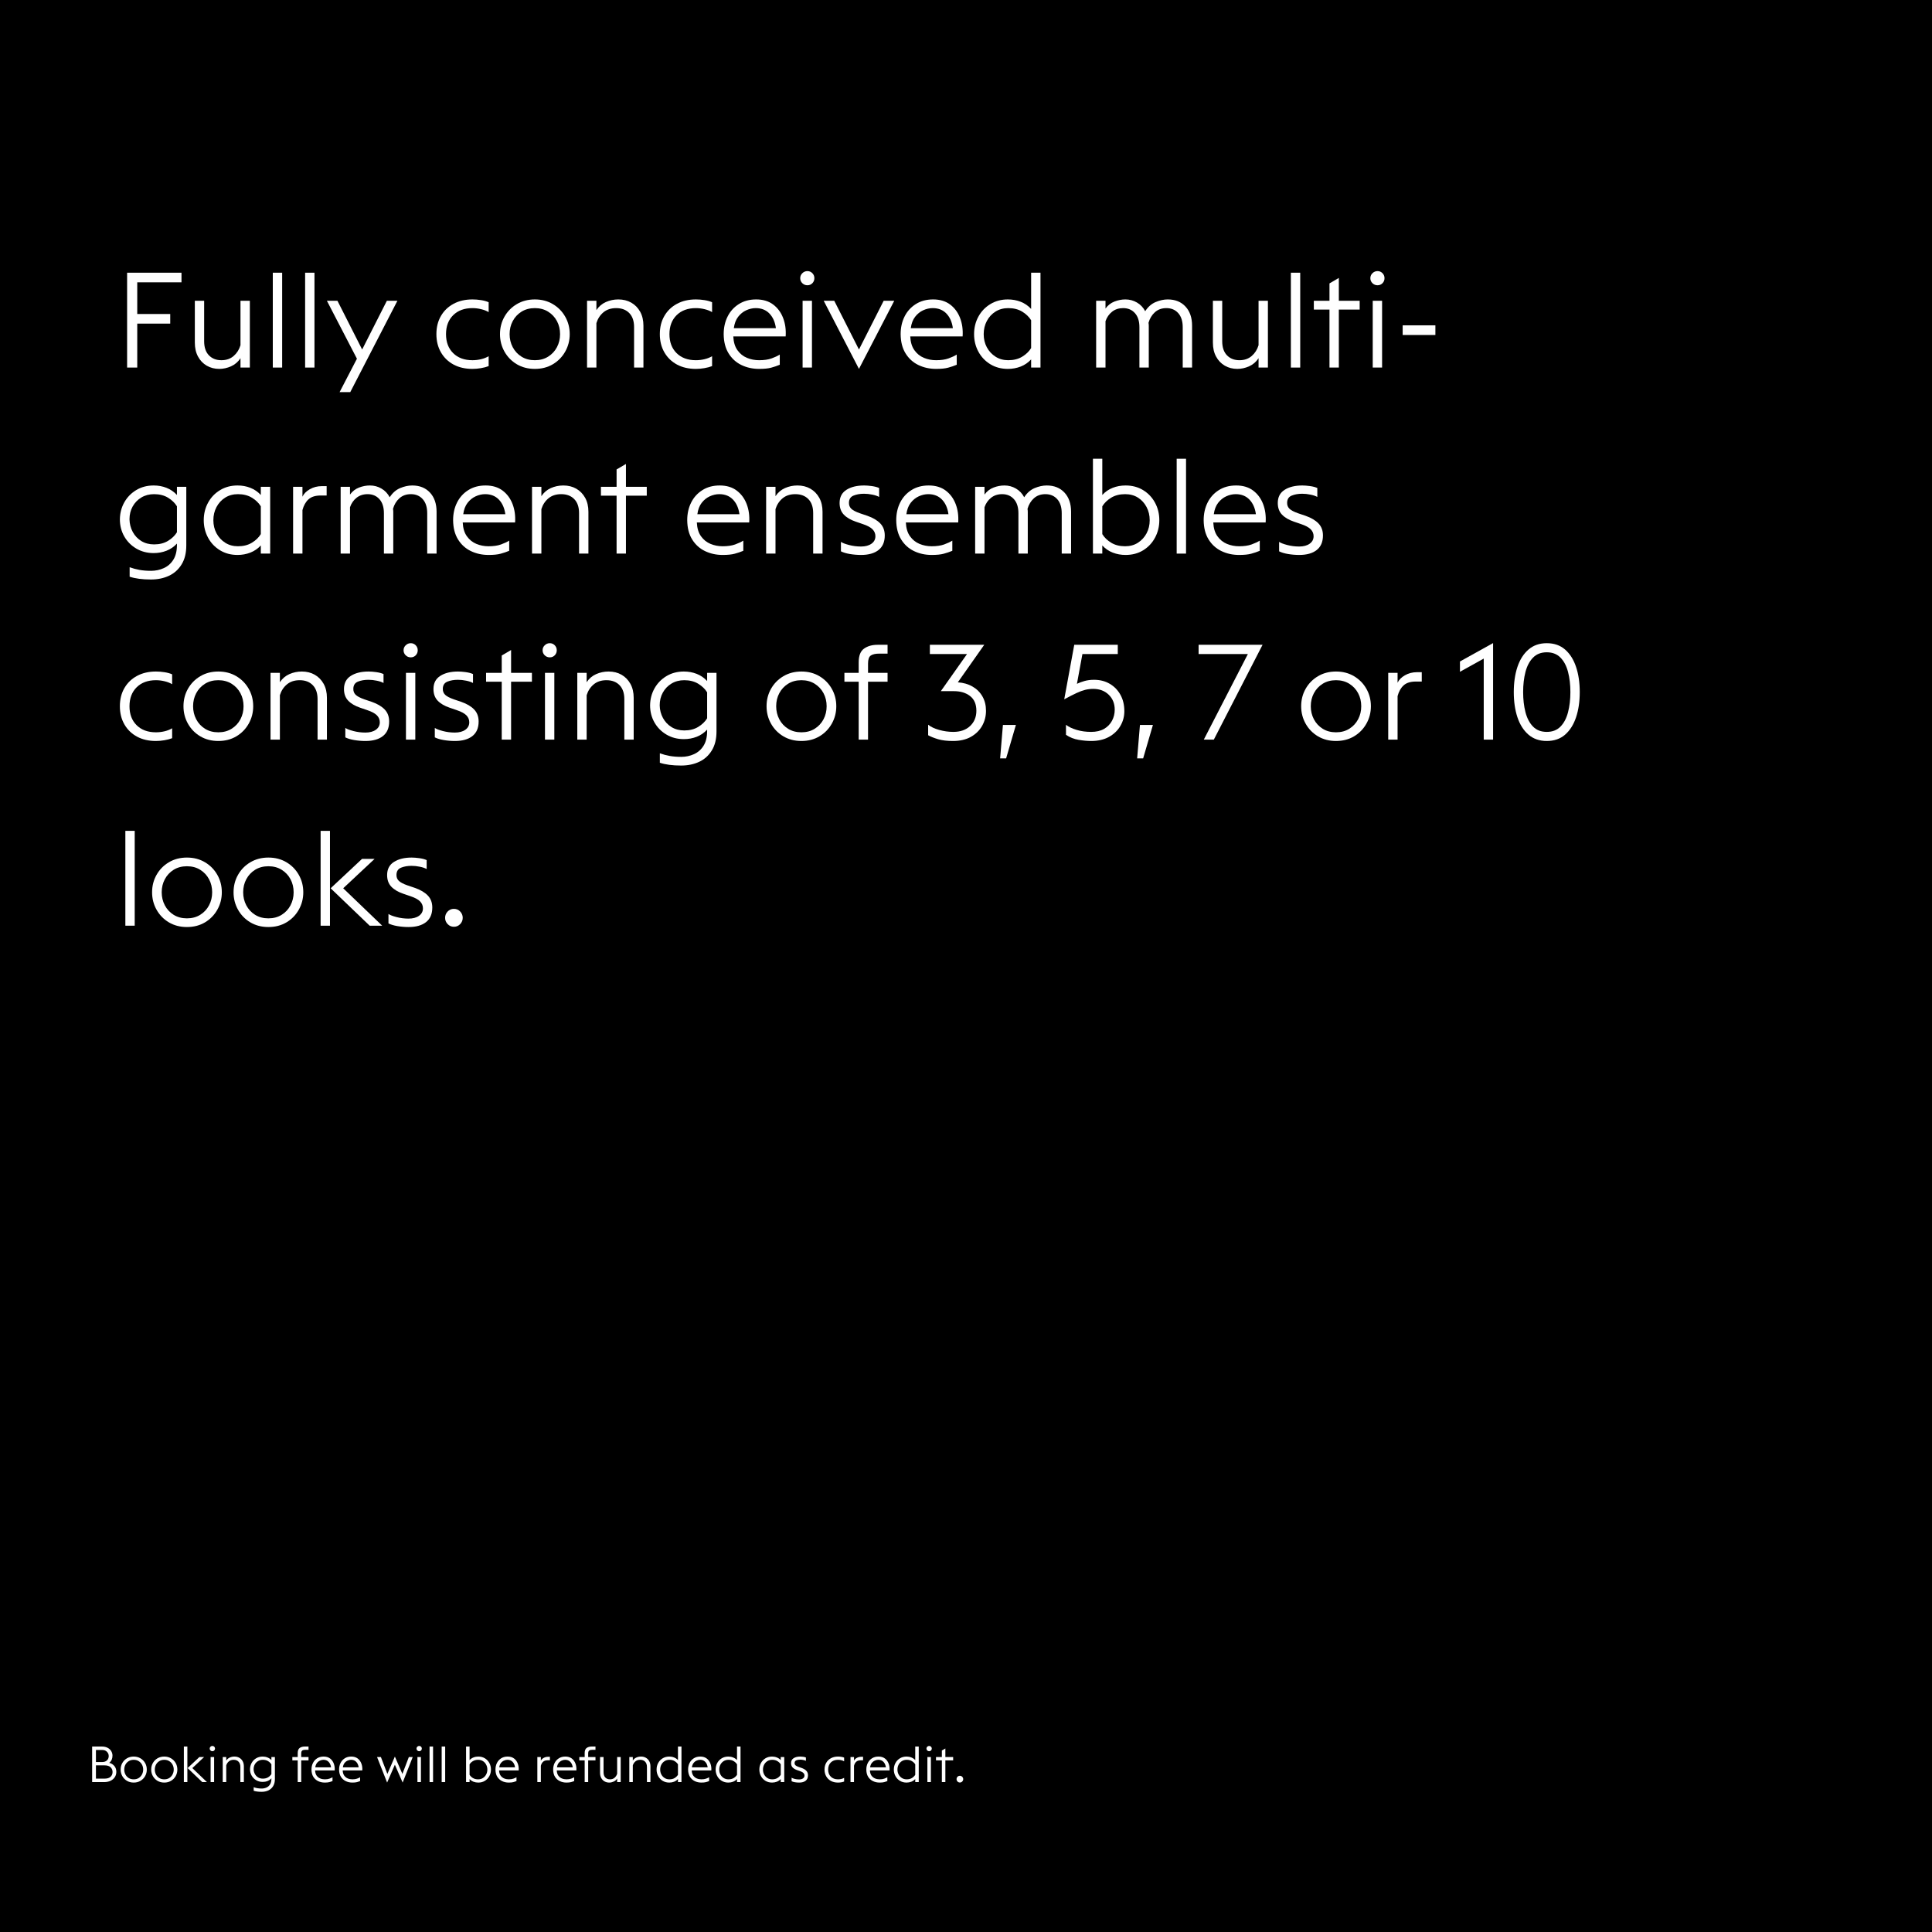 <svg version="1.0" preserveAspectRatio="xMidYMid meet" height="1080" viewBox="0 0 810 810" zoomAndPan="magnify" width="1080" xmlns:xlink="http://www.w3.org/1999/xlink" xmlns="http://www.w3.org/2000/svg"><defs><g></g></defs><rect fill-opacity="1" height="972" y="-81" fill="#ffffff" width="972" x="-81"></rect><rect fill-opacity="1" height="972" y="-81" fill="#000000" width="972" x="-81"></rect><g fill-opacity="1" fill="#ffffff"><g transform="translate(47.745, 154.1)"><g><path d="M 5.547 0 L 5.547 -39.766 L 28.344 -39.766 L 28.344 -35.734 L 9.797 -35.734 L 9.797 -22.453 L 23.625 -22.453 L 23.625 -18.422 L 9.797 -18.422 L 9.797 0 Z M 5.547 0"></path></g></g></g><g fill-opacity="1" fill="#ffffff"><g transform="translate(77.309, 154.1)"><g><path d="M 27.438 -28 L 27.438 0 L 23.516 0 L 23.516 -3.922 C 22.516 -2.391 21.203 -1.258 19.578 -0.531 C 17.953 0.195 16.297 0.562 14.609 0.562 C 12.672 0.562 10.926 0.113 9.375 -0.781 C 7.832 -1.676 6.613 -2.945 5.719 -4.594 C 4.82 -6.238 4.375 -8.195 4.375 -10.469 L 4.375 -28 L 8.281 -28 L 8.281 -11.031 C 8.281 -8.488 8.941 -6.523 10.266 -5.141 C 11.598 -3.766 13.348 -3.078 15.516 -3.078 C 17.566 -3.078 19.273 -3.664 20.641 -4.844 C 22.004 -6.02 22.961 -7.523 23.516 -9.359 L 23.516 -28 Z M 27.438 -28"></path></g></g></g><g fill-opacity="1" fill="#ffffff"><g transform="translate(109.561, 154.1)"><g><path d="M 4.812 0 L 4.812 -39.766 L 8.734 -39.766 L 8.734 0 Z M 4.812 0"></path></g></g></g><g fill-opacity="1" fill="#ffffff"><g transform="translate(123.111, 154.1)"><g><path d="M 4.812 0 L 4.812 -39.766 L 8.734 -39.766 L 8.734 0 Z M 4.812 0"></path></g></g></g><g fill-opacity="1" fill="#ffffff"><g transform="translate(136.661, 154.1)"><g><path d="M 5.719 10.297 L 12.984 -3.703 L 0.391 -28 L 4.812 -28 L 15.172 -7.562 L 25.531 -28 L 29.953 -28 L 10.188 10.297 Z M 5.719 10.297"></path></g></g></g><g fill-opacity="1" fill="#ffffff"><g transform="translate(166.729, 154.1)"><g></g></g></g><g fill-opacity="1" fill="#ffffff"><g transform="translate(180.447, 154.1)"><g><path d="M 17.641 0.562 C 14.617 0.562 11.977 -0.039 9.719 -1.25 C 7.457 -2.469 5.691 -4.176 4.422 -6.375 C 3.148 -8.582 2.516 -11.125 2.516 -14 C 2.516 -16.914 3.148 -19.461 4.422 -21.641 C 5.691 -23.828 7.457 -25.523 9.719 -26.734 C 11.977 -27.953 14.617 -28.562 17.641 -28.562 C 18.797 -28.562 19.977 -28.469 21.188 -28.281 C 22.406 -28.094 23.484 -27.797 24.422 -27.391 L 24.422 -23.234 C 23.555 -23.766 22.516 -24.176 21.297 -24.469 C 20.086 -24.77 18.867 -24.922 17.641 -24.922 C 14.242 -24.922 11.547 -23.93 9.547 -21.953 C 7.547 -19.973 6.547 -17.32 6.547 -14 C 6.547 -10.676 7.547 -8.023 9.547 -6.047 C 11.547 -4.066 14.242 -3.078 17.641 -3.078 C 18.867 -3.078 20.086 -3.223 21.297 -3.516 C 22.516 -3.816 23.555 -4.234 24.422 -4.766 L 24.422 -0.609 C 23.484 -0.242 22.406 0.039 21.188 0.25 C 19.977 0.457 18.797 0.562 17.641 0.562 Z M 17.641 0.562"></path></g></g></g><g fill-opacity="1" fill="#ffffff"><g transform="translate(207.155, 154.1)"><g><path d="M 17.078 0.562 C 14.242 0.562 11.723 -0.086 9.516 -1.391 C 7.316 -2.703 5.594 -4.469 4.344 -6.688 C 3.094 -8.914 2.469 -11.352 2.469 -14 C 2.469 -16.688 3.094 -19.129 4.344 -21.328 C 5.594 -23.535 7.316 -25.289 9.516 -26.594 C 11.723 -27.906 14.242 -28.562 17.078 -28.562 C 19.922 -28.562 22.441 -27.906 24.641 -26.594 C 26.836 -25.289 28.562 -23.535 29.812 -21.328 C 31.07 -19.129 31.703 -16.688 31.703 -14 C 31.703 -11.352 31.07 -8.914 29.812 -6.688 C 28.562 -4.469 26.836 -2.703 24.641 -1.391 C 22.441 -0.086 19.922 0.562 17.078 0.562 Z M 17.078 -3.078 C 19.203 -3.078 21.055 -3.57 22.641 -4.562 C 24.234 -5.551 25.469 -6.875 26.344 -8.531 C 27.219 -10.195 27.656 -12.02 27.656 -14 C 27.656 -16.02 27.219 -17.848 26.344 -19.484 C 25.469 -21.129 24.234 -22.445 22.641 -23.438 C 21.055 -24.426 19.203 -24.922 17.078 -24.922 C 14.953 -24.922 13.094 -24.426 11.5 -23.438 C 9.914 -22.445 8.688 -21.129 7.812 -19.484 C 6.938 -17.848 6.5 -16.02 6.5 -14 C 6.5 -12.02 6.938 -10.195 7.812 -8.531 C 8.688 -6.875 9.914 -5.551 11.5 -4.562 C 13.094 -3.57 14.953 -3.078 17.078 -3.078 Z M 17.078 -3.078"></path></g></g></g><g fill-opacity="1" fill="#ffffff"><g transform="translate(241.31, 154.1)"><g><path d="M 4.812 0 L 4.812 -28 L 8.734 -28 L 8.734 -24.078 C 9.742 -25.609 11.066 -26.738 12.703 -27.469 C 14.348 -28.195 16.086 -28.562 17.922 -28.562 C 19.973 -28.562 21.781 -28.113 23.344 -27.219 C 24.914 -26.32 26.16 -25.051 27.078 -23.406 C 27.992 -21.758 28.453 -19.801 28.453 -17.531 L 28.453 0 L 24.531 0 L 24.531 -16.969 C 24.531 -19.508 23.859 -21.469 22.516 -22.844 C 21.172 -24.227 19.344 -24.922 17.031 -24.922 C 14.863 -24.922 13.078 -24.332 11.672 -23.156 C 10.273 -21.977 9.297 -20.473 8.734 -18.641 L 8.734 0 Z M 4.812 0"></path></g></g></g><g fill-opacity="1" fill="#ffffff"><g transform="translate(274.122, 154.1)"><g><path d="M 17.641 0.562 C 14.617 0.562 11.977 -0.039 9.719 -1.25 C 7.457 -2.469 5.691 -4.176 4.422 -6.375 C 3.148 -8.582 2.516 -11.125 2.516 -14 C 2.516 -16.914 3.148 -19.461 4.422 -21.641 C 5.691 -23.828 7.457 -25.523 9.719 -26.734 C 11.977 -27.953 14.617 -28.562 17.641 -28.562 C 18.797 -28.562 19.977 -28.469 21.188 -28.281 C 22.406 -28.094 23.484 -27.797 24.422 -27.391 L 24.422 -23.234 C 23.555 -23.766 22.516 -24.176 21.297 -24.469 C 20.086 -24.77 18.867 -24.922 17.641 -24.922 C 14.242 -24.922 11.547 -23.93 9.547 -21.953 C 7.547 -19.973 6.547 -17.32 6.547 -14 C 6.547 -10.676 7.547 -8.023 9.547 -6.047 C 11.547 -4.066 14.242 -3.078 17.641 -3.078 C 18.867 -3.078 20.086 -3.223 21.297 -3.516 C 22.516 -3.816 23.555 -4.234 24.422 -4.766 L 24.422 -0.609 C 23.484 -0.242 22.406 0.039 21.188 0.25 C 19.977 0.457 18.797 0.562 17.641 0.562 Z M 17.641 0.562"></path></g></g></g><g fill-opacity="1" fill="#ffffff"><g transform="translate(300.83, 154.1)"><g><path d="M 17.422 0.562 C 14.734 0.562 12.266 0.02 10.016 -1.062 C 7.773 -2.145 5.984 -3.77 4.641 -5.938 C 3.297 -8.102 2.609 -10.789 2.578 -14 C 2.578 -16.727 3.117 -19.18 4.203 -21.359 C 5.285 -23.547 6.852 -25.289 8.906 -26.594 C 10.957 -27.906 13.383 -28.562 16.188 -28.562 C 19.062 -28.562 21.441 -27.848 23.328 -26.422 C 25.211 -25.004 26.602 -23.117 27.5 -20.766 C 28.395 -18.422 28.75 -15.848 28.562 -13.047 L 6.609 -13.047 C 6.723 -10.66 7.301 -8.738 8.344 -7.281 C 9.383 -5.82 10.707 -4.754 12.312 -4.078 C 13.926 -3.41 15.629 -3.078 17.422 -3.078 C 19.504 -3.078 21.242 -3.328 22.641 -3.828 C 24.047 -4.336 25.195 -4.875 26.094 -5.438 L 26.094 -1.172 C 24.938 -0.691 23.738 -0.285 22.5 0.047 C 21.27 0.391 19.578 0.562 17.422 0.562 Z M 16.016 -24.922 C 14.672 -24.922 13.344 -24.617 12.031 -24.016 C 10.727 -23.422 9.598 -22.508 8.641 -21.281 C 7.691 -20.051 7.086 -18.461 6.828 -16.516 L 24.469 -16.516 C 24.133 -19.055 23.238 -21.094 21.781 -22.625 C 20.32 -24.156 18.398 -24.922 16.016 -24.922 Z M 16.016 -24.922"></path></g></g></g><g fill-opacity="1" fill="#ffffff"><g transform="translate(331.682, 154.1)"><g><path d="M 6.828 -34.5 C 6.004 -34.5 5.297 -34.785 4.703 -35.359 C 4.109 -35.941 3.812 -36.645 3.812 -37.469 C 3.812 -38.289 4.109 -38.988 4.703 -39.562 C 5.297 -40.145 6.004 -40.438 6.828 -40.438 C 7.648 -40.438 8.344 -40.145 8.906 -39.562 C 9.469 -38.988 9.75 -38.289 9.75 -37.469 C 9.75 -36.645 9.469 -35.941 8.906 -35.359 C 8.344 -34.785 7.648 -34.5 6.828 -34.5 Z M 4.812 0 L 4.812 -28 L 8.734 -28 L 8.734 0 Z M 4.812 0"></path></g></g></g><g fill-opacity="1" fill="#ffffff"><g transform="translate(345.232, 154.1)"><g><path d="M 14.891 -7.562 L 25.25 -28 L 29.688 -28 L 14.891 0.562 L 0.109 -28 L 4.531 -28 Z M 14.891 -7.562"></path></g></g></g><g fill-opacity="1" fill="#ffffff"><g transform="translate(375.02, 154.1)"><g><path d="M 17.422 0.562 C 14.734 0.562 12.266 0.02 10.016 -1.062 C 7.773 -2.145 5.984 -3.77 4.641 -5.938 C 3.297 -8.102 2.609 -10.789 2.578 -14 C 2.578 -16.727 3.117 -19.18 4.203 -21.359 C 5.285 -23.547 6.852 -25.289 8.906 -26.594 C 10.957 -27.906 13.383 -28.562 16.188 -28.562 C 19.062 -28.562 21.441 -27.848 23.328 -26.422 C 25.211 -25.004 26.602 -23.117 27.5 -20.766 C 28.395 -18.422 28.75 -15.848 28.562 -13.047 L 6.609 -13.047 C 6.723 -10.66 7.301 -8.738 8.344 -7.281 C 9.383 -5.82 10.707 -4.754 12.312 -4.078 C 13.926 -3.41 15.629 -3.078 17.422 -3.078 C 19.504 -3.078 21.242 -3.328 22.641 -3.828 C 24.047 -4.336 25.195 -4.875 26.094 -5.438 L 26.094 -1.172 C 24.938 -0.691 23.738 -0.285 22.5 0.047 C 21.27 0.391 19.578 0.562 17.422 0.562 Z M 16.016 -24.922 C 14.672 -24.922 13.344 -24.617 12.031 -24.016 C 10.727 -23.422 9.598 -22.508 8.641 -21.281 C 7.691 -20.051 7.086 -18.461 6.828 -16.516 L 24.469 -16.516 C 24.133 -19.055 23.238 -21.094 21.781 -22.625 C 20.32 -24.156 18.398 -24.922 16.016 -24.922 Z M 16.016 -24.922"></path></g></g></g><g fill-opacity="1" fill="#ffffff"><g transform="translate(405.871, 154.1)"><g><path d="M 16.688 0.562 C 13.926 0.562 11.473 -0.086 9.328 -1.391 C 7.18 -2.703 5.508 -4.469 4.312 -6.688 C 3.113 -8.914 2.516 -11.352 2.516 -14 C 2.516 -16.688 3.113 -19.129 4.312 -21.328 C 5.508 -23.535 7.18 -25.289 9.328 -26.594 C 11.473 -27.906 13.926 -28.562 16.688 -28.562 C 18.594 -28.562 20.383 -28.234 22.062 -27.578 C 23.738 -26.922 25.195 -25.922 26.438 -24.578 L 26.438 -39.766 L 30.359 -39.766 L 30.359 0 L 26.438 0 L 26.438 -3.422 C 25.195 -2.078 23.738 -1.078 22.062 -0.422 C 20.383 0.234 18.594 0.562 16.688 0.562 Z M 16.859 -3.078 C 19.129 -3.078 21.078 -3.57 22.703 -4.562 C 24.328 -5.551 25.57 -6.754 26.438 -8.172 L 26.438 -19.828 C 25.57 -21.242 24.328 -22.445 22.703 -23.438 C 21.078 -24.426 19.129 -24.922 16.859 -24.922 C 14.836 -24.922 13.051 -24.438 11.5 -23.469 C 9.957 -22.5 8.742 -21.18 7.859 -19.516 C 6.984 -17.859 6.547 -16.02 6.547 -14 C 6.547 -11.977 6.984 -10.145 7.859 -8.5 C 8.742 -6.863 9.957 -5.551 11.5 -4.562 C 13.051 -3.57 14.836 -3.078 16.859 -3.078 Z M 16.859 -3.078"></path></g></g></g><g fill-opacity="1" fill="#ffffff"><g transform="translate(441.035, 154.1)"><g></g></g></g><g fill-opacity="1" fill="#ffffff"><g transform="translate(454.753, 154.1)"><g><path d="M 41.109 0 L 41.109 -16.906 C 41.109 -19.445 40.484 -21.414 39.234 -22.812 C 37.984 -24.219 36.328 -24.922 34.266 -24.922 C 32.328 -24.922 30.723 -24.348 29.453 -23.203 C 28.18 -22.066 27.285 -20.586 26.766 -18.766 C 26.805 -18.578 26.832 -18.367 26.844 -18.141 C 26.863 -17.922 26.875 -17.719 26.875 -17.531 L 26.875 0 L 22.953 0 L 22.953 -16.906 C 22.953 -19.445 22.328 -21.414 21.078 -22.812 C 19.828 -24.219 18.176 -24.922 16.125 -24.922 C 14.301 -24.922 12.754 -24.414 11.484 -23.406 C 10.211 -22.395 9.297 -21.07 8.734 -19.438 L 8.734 0 L 4.812 0 L 4.812 -28 L 8.734 -28 L 8.734 -24.75 C 9.742 -26.133 11.004 -27.113 12.516 -27.688 C 14.023 -28.27 15.547 -28.562 17.078 -28.562 C 18.836 -28.562 20.453 -28.129 21.922 -27.266 C 23.398 -26.41 24.551 -25.195 25.375 -23.625 C 26.562 -25.457 28.023 -26.738 29.766 -27.469 C 31.504 -28.195 33.191 -28.562 34.828 -28.562 C 37.93 -28.562 40.406 -27.57 42.25 -25.594 C 44.102 -23.613 45.031 -20.926 45.031 -17.531 L 45.031 0 Z M 41.109 0"></path></g></g></g><g fill-opacity="1" fill="#ffffff"><g transform="translate(504.138, 154.1)"><g><path d="M 27.438 -28 L 27.438 0 L 23.516 0 L 23.516 -3.922 C 22.516 -2.391 21.203 -1.258 19.578 -0.531 C 17.953 0.195 16.297 0.562 14.609 0.562 C 12.672 0.562 10.926 0.113 9.375 -0.781 C 7.832 -1.676 6.613 -2.945 5.719 -4.594 C 4.82 -6.238 4.375 -8.195 4.375 -10.469 L 4.375 -28 L 8.281 -28 L 8.281 -11.031 C 8.281 -8.488 8.941 -6.523 10.266 -5.141 C 11.598 -3.766 13.348 -3.078 15.516 -3.078 C 17.566 -3.078 19.273 -3.664 20.641 -4.844 C 22.004 -6.02 22.961 -7.523 23.516 -9.359 L 23.516 -28 Z M 27.438 -28"></path></g></g></g><g fill-opacity="1" fill="#ffffff"><g transform="translate(536.389, 154.1)"><g><path d="M 4.812 0 L 4.812 -39.766 L 8.734 -39.766 L 8.734 0 Z M 4.812 0"></path></g></g></g><g fill-opacity="1" fill="#ffffff"><g transform="translate(549.939, 154.1)"><g><path d="M 7.453 0 L 7.453 -24.297 L 0.891 -24.297 L 0.891 -28 L 7.453 -28 L 7.453 -35.281 L 11.375 -37.578 L 11.375 -28 L 20.109 -28 L 20.109 -24.297 L 11.375 -24.297 L 11.375 0 Z M 7.453 0"></path></g></g></g><g fill-opacity="1" fill="#ffffff"><g transform="translate(570.712, 154.1)"><g><path d="M 6.828 -34.5 C 6.004 -34.5 5.297 -34.785 4.703 -35.359 C 4.109 -35.941 3.812 -36.645 3.812 -37.469 C 3.812 -38.289 4.109 -38.988 4.703 -39.562 C 5.297 -40.145 6.004 -40.438 6.828 -40.438 C 7.648 -40.438 8.344 -40.145 8.906 -39.562 C 9.469 -38.988 9.75 -38.289 9.75 -37.469 C 9.75 -36.645 9.469 -35.941 8.906 -35.359 C 8.344 -34.785 7.648 -34.5 6.828 -34.5 Z M 4.812 0 L 4.812 -28 L 8.734 -28 L 8.734 0 Z M 4.812 0"></path></g></g></g><g fill-opacity="1" fill="#ffffff"><g transform="translate(584.263, 154.1)"><g><path d="M 3.812 -13.656 L 3.812 -17.703 L 17.531 -17.703 L 17.531 -13.656 Z M 3.812 -13.656"></path></g></g></g><g fill-opacity="1" fill="#ffffff"><g transform="translate(47.745, 232.1)"><g><path d="M 15.516 10.859 C 11.93 10.859 8.961 10.469 6.609 9.688 L 6.609 5.719 C 7.91 6.195 9.281 6.566 10.719 6.828 C 12.156 7.086 13.77 7.219 15.562 7.219 C 17.469 7.219 19.25 6.844 20.906 6.094 C 22.57 5.352 23.91 4.18 24.922 2.578 C 25.93 0.973 26.438 -1.098 26.438 -3.641 L 26.438 -4.203 C 25.195 -2.859 23.738 -1.859 22.062 -1.203 C 20.383 -0.547 18.594 -0.219 16.688 -0.219 C 13.957 -0.219 11.52 -0.852 9.375 -2.125 C 7.227 -3.395 5.547 -5.102 4.328 -7.25 C 3.117 -9.395 2.516 -11.773 2.516 -14.391 C 2.555 -17.004 3.18 -19.383 4.391 -21.531 C 5.609 -23.676 7.281 -25.383 9.406 -26.656 C 11.531 -27.926 13.957 -28.562 16.688 -28.562 C 18.594 -28.562 20.383 -28.234 22.062 -27.578 C 23.738 -26.922 25.195 -25.922 26.438 -24.578 L 26.438 -28 L 30.359 -28 L 30.359 -3.422 C 30.359 -0.242 29.703 2.406 28.391 4.531 C 27.086 6.664 25.32 8.254 23.094 9.297 C 20.875 10.336 18.348 10.859 15.516 10.859 Z M 16.859 -3.859 C 19.129 -3.859 21.078 -4.352 22.703 -5.344 C 24.328 -6.332 25.57 -7.535 26.438 -8.953 L 26.438 -19.828 C 25.57 -21.242 24.328 -22.445 22.703 -23.438 C 21.078 -24.426 19.129 -24.922 16.859 -24.922 C 14.836 -24.922 13.051 -24.453 11.5 -23.516 C 9.957 -22.586 8.742 -21.328 7.859 -19.734 C 6.984 -18.148 6.547 -16.367 6.547 -14.391 C 6.586 -12.453 7.047 -10.676 7.922 -9.062 C 8.797 -7.457 10 -6.188 11.531 -5.25 C 13.062 -4.32 14.836 -3.859 16.859 -3.859 Z M 16.859 -3.859"></path></g></g></g><g fill-opacity="1" fill="#ffffff"><g transform="translate(82.909, 232.1)"><g><path d="M 16.688 0.562 C 13.926 0.562 11.473 -0.086 9.328 -1.391 C 7.18 -2.703 5.508 -4.469 4.312 -6.688 C 3.113 -8.914 2.516 -11.352 2.516 -14 C 2.516 -16.688 3.113 -19.129 4.312 -21.328 C 5.508 -23.535 7.18 -25.289 9.328 -26.594 C 11.473 -27.906 13.926 -28.562 16.688 -28.562 C 18.594 -28.562 20.383 -28.234 22.062 -27.578 C 23.738 -26.922 25.195 -25.922 26.438 -24.578 L 26.438 -28 L 30.359 -28 L 30.359 0 L 26.438 0 L 26.438 -3.422 C 25.195 -2.078 23.738 -1.078 22.062 -0.422 C 20.383 0.234 18.594 0.562 16.688 0.562 Z M 16.859 -3.078 C 19.129 -3.078 21.078 -3.57 22.703 -4.562 C 24.328 -5.551 25.57 -6.754 26.438 -8.172 L 26.438 -19.828 C 25.57 -21.242 24.328 -22.445 22.703 -23.438 C 21.078 -24.426 19.129 -24.922 16.859 -24.922 C 14.836 -24.922 13.051 -24.438 11.5 -23.469 C 9.957 -22.5 8.742 -21.18 7.859 -19.516 C 6.984 -17.859 6.547 -16.02 6.547 -14 C 6.547 -11.977 6.984 -10.145 7.859 -8.5 C 8.742 -6.863 9.957 -5.551 11.5 -4.562 C 13.051 -3.57 14.836 -3.078 16.859 -3.078 Z M 16.859 -3.078"></path></g></g></g><g fill-opacity="1" fill="#ffffff"><g transform="translate(118.072, 232.1)"><g><path d="M 4.812 0 L 4.812 -28 L 8.734 -28 L 8.734 -23.859 C 9.297 -25.086 10.32 -26.129 11.812 -26.984 C 13.312 -27.848 14.992 -28.281 16.859 -28.281 L 18.875 -28.281 L 18.875 -24.359 L 16.406 -24.359 C 14.164 -24.359 12.457 -23.828 11.281 -22.766 C 10.102 -21.703 9.254 -20.195 8.734 -18.25 L 8.734 0 Z M 4.812 0"></path></g></g></g><g fill-opacity="1" fill="#ffffff"><g transform="translate(138.005, 232.1)"><g><path d="M 41.109 0 L 41.109 -16.906 C 41.109 -19.445 40.484 -21.414 39.234 -22.812 C 37.984 -24.219 36.328 -24.922 34.266 -24.922 C 32.328 -24.922 30.723 -24.348 29.453 -23.203 C 28.18 -22.066 27.285 -20.586 26.766 -18.766 C 26.805 -18.578 26.832 -18.367 26.844 -18.141 C 26.863 -17.922 26.875 -17.719 26.875 -17.531 L 26.875 0 L 22.953 0 L 22.953 -16.906 C 22.953 -19.445 22.328 -21.414 21.078 -22.812 C 19.828 -24.219 18.176 -24.922 16.125 -24.922 C 14.301 -24.922 12.754 -24.414 11.484 -23.406 C 10.211 -22.395 9.297 -21.07 8.734 -19.438 L 8.734 0 L 4.812 0 L 4.812 -28 L 8.734 -28 L 8.734 -24.75 C 9.742 -26.133 11.004 -27.113 12.516 -27.688 C 14.023 -28.27 15.547 -28.562 17.078 -28.562 C 18.836 -28.562 20.453 -28.129 21.922 -27.266 C 23.398 -26.41 24.551 -25.195 25.375 -23.625 C 26.562 -25.457 28.023 -26.738 29.766 -27.469 C 31.504 -28.195 33.191 -28.562 34.828 -28.562 C 37.93 -28.562 40.406 -27.57 42.25 -25.594 C 44.102 -23.613 45.031 -20.926 45.031 -17.531 L 45.031 0 Z M 41.109 0"></path></g></g></g><g fill-opacity="1" fill="#ffffff"><g transform="translate(187.39, 232.1)"><g><path d="M 17.422 0.562 C 14.734 0.562 12.266 0.02 10.016 -1.062 C 7.773 -2.145 5.984 -3.77 4.641 -5.938 C 3.297 -8.102 2.609 -10.789 2.578 -14 C 2.578 -16.727 3.117 -19.18 4.203 -21.359 C 5.285 -23.547 6.852 -25.289 8.906 -26.594 C 10.957 -27.906 13.383 -28.562 16.188 -28.562 C 19.062 -28.562 21.441 -27.848 23.328 -26.422 C 25.211 -25.004 26.602 -23.117 27.5 -20.766 C 28.395 -18.422 28.75 -15.848 28.562 -13.047 L 6.609 -13.047 C 6.723 -10.66 7.301 -8.738 8.344 -7.281 C 9.383 -5.82 10.707 -4.754 12.312 -4.078 C 13.926 -3.41 15.629 -3.078 17.422 -3.078 C 19.504 -3.078 21.242 -3.328 22.641 -3.828 C 24.047 -4.336 25.195 -4.875 26.094 -5.438 L 26.094 -1.172 C 24.938 -0.691 23.738 -0.285 22.5 0.047 C 21.27 0.391 19.578 0.562 17.422 0.562 Z M 16.016 -24.922 C 14.672 -24.922 13.344 -24.617 12.031 -24.016 C 10.727 -23.422 9.598 -22.508 8.641 -21.281 C 7.691 -20.051 7.086 -18.461 6.828 -16.516 L 24.469 -16.516 C 24.133 -19.055 23.238 -21.094 21.781 -22.625 C 20.32 -24.156 18.398 -24.922 16.016 -24.922 Z M 16.016 -24.922"></path></g></g></g><g fill-opacity="1" fill="#ffffff"><g transform="translate(218.242, 232.1)"><g><path d="M 4.812 0 L 4.812 -28 L 8.734 -28 L 8.734 -24.078 C 9.742 -25.609 11.066 -26.738 12.703 -27.469 C 14.348 -28.195 16.086 -28.562 17.922 -28.562 C 19.973 -28.562 21.781 -28.113 23.344 -27.219 C 24.914 -26.32 26.16 -25.051 27.078 -23.406 C 27.992 -21.758 28.453 -19.801 28.453 -17.531 L 28.453 0 L 24.531 0 L 24.531 -16.969 C 24.531 -19.508 23.859 -21.469 22.516 -22.844 C 21.172 -24.227 19.344 -24.922 17.031 -24.922 C 14.863 -24.922 13.078 -24.332 11.672 -23.156 C 10.273 -21.977 9.297 -20.473 8.734 -18.641 L 8.734 0 Z M 4.812 0"></path></g></g></g><g fill-opacity="1" fill="#ffffff"><g transform="translate(251.053, 232.1)"><g><path d="M 7.453 0 L 7.453 -24.297 L 0.891 -24.297 L 0.891 -28 L 7.453 -28 L 7.453 -35.281 L 11.375 -37.578 L 11.375 -28 L 20.109 -28 L 20.109 -24.297 L 11.375 -24.297 L 11.375 0 Z M 7.453 0"></path></g></g></g><g fill-opacity="1" fill="#ffffff"><g transform="translate(271.826, 232.1)"><g></g></g></g><g fill-opacity="1" fill="#ffffff"><g transform="translate(285.544, 232.1)"><g><path d="M 17.422 0.562 C 14.734 0.562 12.266 0.02 10.016 -1.062 C 7.773 -2.145 5.984 -3.77 4.641 -5.938 C 3.297 -8.102 2.609 -10.789 2.578 -14 C 2.578 -16.727 3.117 -19.18 4.203 -21.359 C 5.285 -23.547 6.852 -25.289 8.906 -26.594 C 10.957 -27.906 13.383 -28.562 16.188 -28.562 C 19.062 -28.562 21.441 -27.848 23.328 -26.422 C 25.211 -25.004 26.602 -23.117 27.5 -20.766 C 28.395 -18.422 28.75 -15.848 28.562 -13.047 L 6.609 -13.047 C 6.723 -10.66 7.301 -8.738 8.344 -7.281 C 9.383 -5.82 10.707 -4.754 12.312 -4.078 C 13.926 -3.41 15.629 -3.078 17.422 -3.078 C 19.504 -3.078 21.242 -3.328 22.641 -3.828 C 24.047 -4.336 25.195 -4.875 26.094 -5.438 L 26.094 -1.172 C 24.938 -0.691 23.738 -0.285 22.5 0.047 C 21.27 0.391 19.578 0.562 17.422 0.562 Z M 16.016 -24.922 C 14.672 -24.922 13.344 -24.617 12.031 -24.016 C 10.727 -23.422 9.598 -22.508 8.641 -21.281 C 7.691 -20.051 7.086 -18.461 6.828 -16.516 L 24.469 -16.516 C 24.133 -19.055 23.238 -21.094 21.781 -22.625 C 20.32 -24.156 18.398 -24.922 16.016 -24.922 Z M 16.016 -24.922"></path></g></g></g><g fill-opacity="1" fill="#ffffff"><g transform="translate(316.396, 232.1)"><g><path d="M 4.812 0 L 4.812 -28 L 8.734 -28 L 8.734 -24.078 C 9.742 -25.609 11.066 -26.738 12.703 -27.469 C 14.348 -28.195 16.086 -28.562 17.922 -28.562 C 19.973 -28.562 21.781 -28.113 23.344 -27.219 C 24.914 -26.32 26.16 -25.051 27.078 -23.406 C 27.992 -21.758 28.453 -19.801 28.453 -17.531 L 28.453 0 L 24.531 0 L 24.531 -16.969 C 24.531 -19.508 23.859 -21.469 22.516 -22.844 C 21.172 -24.227 19.344 -24.922 17.031 -24.922 C 14.863 -24.922 13.078 -24.332 11.672 -23.156 C 10.273 -21.977 9.297 -20.473 8.734 -18.641 L 8.734 0 Z M 4.812 0"></path></g></g></g><g fill-opacity="1" fill="#ffffff"><g transform="translate(349.207, 232.1)"><g><path d="M 11.812 0.562 C 10.207 0.562 8.641 0.43 7.109 0.172 C 5.578 -0.086 4.328 -0.461 3.359 -0.953 L 3.359 -4.922 C 3.992 -4.473 5.125 -4.035 6.75 -3.609 C 8.375 -3.18 10.047 -2.969 11.766 -2.969 C 13.586 -2.969 15.051 -3.359 16.156 -4.141 C 17.258 -4.922 17.812 -5.969 17.812 -7.281 C 17.812 -8.395 17.41 -9.363 16.609 -10.188 C 15.805 -11.008 14.453 -11.738 12.547 -12.375 L 9.578 -13.391 C 7.41 -14.129 5.738 -15.113 4.562 -16.344 C 3.383 -17.582 2.797 -19.207 2.797 -21.219 C 2.797 -23.688 3.75 -25.523 5.656 -26.734 C 7.562 -27.953 10.047 -28.562 13.109 -28.562 C 14.004 -28.562 15.066 -28.477 16.297 -28.312 C 17.523 -28.145 18.551 -27.875 19.375 -27.5 L 19.375 -23.75 C 18.664 -24.156 17.711 -24.477 16.516 -24.719 C 15.328 -24.969 14.172 -25.094 13.047 -25.094 C 11.367 -25.094 9.906 -24.836 8.656 -24.328 C 7.406 -23.828 6.758 -22.848 6.719 -21.391 C 6.676 -20.348 7 -19.488 7.688 -18.812 C 8.383 -18.145 9.594 -17.508 11.312 -16.906 L 14.453 -15.844 C 16.797 -15.02 18.594 -13.957 19.844 -12.656 C 21.102 -11.352 21.734 -9.672 21.734 -7.609 C 21.734 -4.891 20.852 -2.848 19.094 -1.484 C 17.344 -0.117 14.914 0.562 11.812 0.562 Z M 11.812 0.562"></path></g></g></g><g fill-opacity="1" fill="#ffffff"><g transform="translate(373.172, 232.1)"><g><path d="M 17.422 0.562 C 14.734 0.562 12.266 0.02 10.016 -1.062 C 7.773 -2.145 5.984 -3.77 4.641 -5.938 C 3.297 -8.102 2.609 -10.789 2.578 -14 C 2.578 -16.727 3.117 -19.18 4.203 -21.359 C 5.285 -23.547 6.852 -25.289 8.906 -26.594 C 10.957 -27.906 13.383 -28.562 16.188 -28.562 C 19.062 -28.562 21.441 -27.848 23.328 -26.422 C 25.211 -25.004 26.602 -23.117 27.5 -20.766 C 28.395 -18.422 28.75 -15.848 28.562 -13.047 L 6.609 -13.047 C 6.723 -10.66 7.301 -8.738 8.344 -7.281 C 9.383 -5.82 10.707 -4.754 12.312 -4.078 C 13.926 -3.41 15.629 -3.078 17.422 -3.078 C 19.504 -3.078 21.242 -3.328 22.641 -3.828 C 24.047 -4.336 25.195 -4.875 26.094 -5.438 L 26.094 -1.172 C 24.938 -0.691 23.738 -0.285 22.5 0.047 C 21.27 0.391 19.578 0.562 17.422 0.562 Z M 16.016 -24.922 C 14.672 -24.922 13.344 -24.617 12.031 -24.016 C 10.727 -23.422 9.598 -22.508 8.641 -21.281 C 7.691 -20.051 7.086 -18.461 6.828 -16.516 L 24.469 -16.516 C 24.133 -19.055 23.238 -21.094 21.781 -22.625 C 20.32 -24.156 18.398 -24.922 16.016 -24.922 Z M 16.016 -24.922"></path></g></g></g><g fill-opacity="1" fill="#ffffff"><g transform="translate(404.024, 232.1)"><g><path d="M 41.109 0 L 41.109 -16.906 C 41.109 -19.445 40.484 -21.414 39.234 -22.812 C 37.984 -24.219 36.328 -24.922 34.266 -24.922 C 32.328 -24.922 30.723 -24.348 29.453 -23.203 C 28.18 -22.066 27.285 -20.586 26.766 -18.766 C 26.805 -18.578 26.832 -18.367 26.844 -18.141 C 26.863 -17.922 26.875 -17.719 26.875 -17.531 L 26.875 0 L 22.953 0 L 22.953 -16.906 C 22.953 -19.445 22.328 -21.414 21.078 -22.812 C 19.828 -24.219 18.176 -24.922 16.125 -24.922 C 14.301 -24.922 12.754 -24.414 11.484 -23.406 C 10.211 -22.395 9.297 -21.07 8.734 -19.438 L 8.734 0 L 4.812 0 L 4.812 -28 L 8.734 -28 L 8.734 -24.75 C 9.742 -26.133 11.004 -27.113 12.516 -27.688 C 14.023 -28.27 15.547 -28.562 17.078 -28.562 C 18.836 -28.562 20.453 -28.129 21.922 -27.266 C 23.398 -26.41 24.551 -25.195 25.375 -23.625 C 26.562 -25.457 28.023 -26.738 29.766 -27.469 C 31.504 -28.195 33.191 -28.562 34.828 -28.562 C 37.93 -28.562 40.406 -27.57 42.25 -25.594 C 44.102 -23.613 45.031 -20.926 45.031 -17.531 L 45.031 0 Z M 41.109 0"></path></g></g></g><g fill-opacity="1" fill="#ffffff"><g transform="translate(453.409, 232.1)"><g><path d="M 18.484 0.562 C 16.578 0.562 14.781 0.234 13.094 -0.422 C 11.414 -1.078 9.961 -2.078 8.734 -3.422 L 8.734 0 L 4.812 0 L 4.812 -39.766 L 8.734 -39.766 L 8.734 -24.578 C 9.961 -25.922 11.414 -26.922 13.094 -27.578 C 14.781 -28.234 16.578 -28.562 18.484 -28.562 C 21.285 -28.562 23.75 -27.906 25.875 -26.594 C 28 -25.289 29.656 -23.535 30.844 -21.328 C 32.039 -19.129 32.641 -16.688 32.641 -14 C 32.641 -11.352 32.039 -8.914 30.844 -6.688 C 29.656 -4.469 28 -2.703 25.875 -1.391 C 23.75 -0.086 21.285 0.562 18.484 0.562 Z M 18.312 -3.078 C 20.363 -3.078 22.156 -3.57 23.688 -4.562 C 25.219 -5.551 26.422 -6.863 27.297 -8.5 C 28.172 -10.145 28.609 -11.977 28.609 -14 C 28.609 -16.02 28.172 -17.859 27.297 -19.516 C 26.422 -21.18 25.219 -22.5 23.688 -23.469 C 22.156 -24.438 20.363 -24.922 18.312 -24.922 C 16.031 -24.922 14.078 -24.426 12.453 -23.438 C 10.836 -22.445 9.598 -21.242 8.734 -19.828 L 8.734 -8.172 C 9.598 -6.754 10.836 -5.551 12.453 -4.562 C 14.078 -3.57 16.031 -3.078 18.312 -3.078 Z M 18.312 -3.078"></path></g></g></g><g fill-opacity="1" fill="#ffffff"><g transform="translate(488.516, 232.1)"><g><path d="M 4.812 0 L 4.812 -39.766 L 8.734 -39.766 L 8.734 0 Z M 4.812 0"></path></g></g></g><g fill-opacity="1" fill="#ffffff"><g transform="translate(502.066, 232.1)"><g><path d="M 17.422 0.562 C 14.734 0.562 12.266 0.02 10.016 -1.062 C 7.773 -2.145 5.984 -3.77 4.641 -5.938 C 3.297 -8.102 2.609 -10.789 2.578 -14 C 2.578 -16.727 3.117 -19.18 4.203 -21.359 C 5.285 -23.547 6.852 -25.289 8.906 -26.594 C 10.957 -27.906 13.383 -28.562 16.188 -28.562 C 19.062 -28.562 21.441 -27.848 23.328 -26.422 C 25.211 -25.004 26.602 -23.117 27.5 -20.766 C 28.395 -18.422 28.75 -15.848 28.562 -13.047 L 6.609 -13.047 C 6.723 -10.66 7.301 -8.738 8.344 -7.281 C 9.383 -5.82 10.707 -4.754 12.312 -4.078 C 13.926 -3.41 15.629 -3.078 17.422 -3.078 C 19.504 -3.078 21.242 -3.328 22.641 -3.828 C 24.047 -4.336 25.195 -4.875 26.094 -5.438 L 26.094 -1.172 C 24.938 -0.691 23.738 -0.285 22.5 0.047 C 21.27 0.391 19.578 0.562 17.422 0.562 Z M 16.016 -24.922 C 14.672 -24.922 13.344 -24.617 12.031 -24.016 C 10.727 -23.422 9.598 -22.508 8.641 -21.281 C 7.691 -20.051 7.086 -18.461 6.828 -16.516 L 24.469 -16.516 C 24.133 -19.055 23.238 -21.094 21.781 -22.625 C 20.32 -24.156 18.398 -24.922 16.016 -24.922 Z M 16.016 -24.922"></path></g></g></g><g fill-opacity="1" fill="#ffffff"><g transform="translate(532.918, 232.1)"><g><path d="M 11.812 0.562 C 10.207 0.562 8.641 0.43 7.109 0.172 C 5.578 -0.086 4.328 -0.461 3.359 -0.953 L 3.359 -4.922 C 3.992 -4.473 5.125 -4.035 6.75 -3.609 C 8.375 -3.18 10.047 -2.969 11.766 -2.969 C 13.586 -2.969 15.051 -3.359 16.156 -4.141 C 17.258 -4.922 17.812 -5.969 17.812 -7.281 C 17.812 -8.395 17.41 -9.363 16.609 -10.188 C 15.805 -11.008 14.453 -11.738 12.547 -12.375 L 9.578 -13.391 C 7.41 -14.129 5.738 -15.113 4.562 -16.344 C 3.383 -17.582 2.797 -19.207 2.797 -21.219 C 2.797 -23.688 3.75 -25.523 5.656 -26.734 C 7.562 -27.953 10.047 -28.562 13.109 -28.562 C 14.004 -28.562 15.066 -28.477 16.297 -28.312 C 17.523 -28.145 18.551 -27.875 19.375 -27.5 L 19.375 -23.75 C 18.664 -24.156 17.711 -24.477 16.516 -24.719 C 15.328 -24.969 14.172 -25.094 13.047 -25.094 C 11.367 -25.094 9.906 -24.836 8.656 -24.328 C 7.406 -23.828 6.758 -22.848 6.719 -21.391 C 6.676 -20.348 7 -19.488 7.688 -18.812 C 8.383 -18.145 9.594 -17.508 11.312 -16.906 L 14.453 -15.844 C 16.797 -15.02 18.594 -13.957 19.844 -12.656 C 21.102 -11.352 21.734 -9.672 21.734 -7.609 C 21.734 -4.891 20.852 -2.848 19.094 -1.484 C 17.344 -0.117 14.914 0.562 11.812 0.562 Z M 11.812 0.562"></path></g></g></g><g fill-opacity="1" fill="#ffffff"><g transform="translate(47.745, 310.1)"><g><path d="M 17.641 0.562 C 14.617 0.562 11.977 -0.039 9.719 -1.25 C 7.457 -2.469 5.691 -4.176 4.422 -6.375 C 3.148 -8.582 2.516 -11.125 2.516 -14 C 2.516 -16.914 3.148 -19.461 4.422 -21.641 C 5.691 -23.828 7.457 -25.523 9.719 -26.734 C 11.977 -27.953 14.617 -28.562 17.641 -28.562 C 18.797 -28.562 19.977 -28.469 21.188 -28.281 C 22.406 -28.094 23.484 -27.797 24.422 -27.391 L 24.422 -23.234 C 23.555 -23.766 22.516 -24.176 21.297 -24.469 C 20.086 -24.77 18.867 -24.922 17.641 -24.922 C 14.242 -24.922 11.547 -23.93 9.547 -21.953 C 7.547 -19.973 6.547 -17.32 6.547 -14 C 6.547 -10.676 7.547 -8.023 9.547 -6.047 C 11.547 -4.066 14.242 -3.078 17.641 -3.078 C 18.867 -3.078 20.086 -3.223 21.297 -3.516 C 22.516 -3.816 23.555 -4.234 24.422 -4.766 L 24.422 -0.609 C 23.484 -0.242 22.406 0.039 21.188 0.25 C 19.977 0.457 18.797 0.562 17.641 0.562 Z M 17.641 0.562"></path></g></g></g><g fill-opacity="1" fill="#ffffff"><g transform="translate(74.454, 310.1)"><g><path d="M 17.078 0.562 C 14.242 0.562 11.723 -0.086 9.516 -1.391 C 7.316 -2.703 5.594 -4.469 4.344 -6.688 C 3.094 -8.914 2.469 -11.352 2.469 -14 C 2.469 -16.688 3.094 -19.129 4.344 -21.328 C 5.594 -23.535 7.316 -25.289 9.516 -26.594 C 11.723 -27.906 14.242 -28.562 17.078 -28.562 C 19.922 -28.562 22.441 -27.906 24.641 -26.594 C 26.836 -25.289 28.562 -23.535 29.812 -21.328 C 31.07 -19.129 31.703 -16.688 31.703 -14 C 31.703 -11.352 31.07 -8.914 29.812 -6.688 C 28.562 -4.469 26.836 -2.703 24.641 -1.391 C 22.441 -0.086 19.922 0.562 17.078 0.562 Z M 17.078 -3.078 C 19.203 -3.078 21.055 -3.57 22.641 -4.562 C 24.234 -5.551 25.469 -6.875 26.344 -8.531 C 27.219 -10.195 27.656 -12.02 27.656 -14 C 27.656 -16.02 27.219 -17.848 26.344 -19.484 C 25.469 -21.129 24.234 -22.445 22.641 -23.438 C 21.055 -24.426 19.203 -24.922 17.078 -24.922 C 14.953 -24.922 13.094 -24.426 11.5 -23.438 C 9.914 -22.445 8.688 -21.129 7.812 -19.484 C 6.938 -17.848 6.5 -16.02 6.5 -14 C 6.5 -12.02 6.938 -10.195 7.812 -8.531 C 8.688 -6.875 9.914 -5.551 11.5 -4.562 C 13.094 -3.57 14.953 -3.078 17.078 -3.078 Z M 17.078 -3.078"></path></g></g></g><g fill-opacity="1" fill="#ffffff"><g transform="translate(108.609, 310.1)"><g><path d="M 4.812 0 L 4.812 -28 L 8.734 -28 L 8.734 -24.078 C 9.742 -25.609 11.066 -26.738 12.703 -27.469 C 14.348 -28.195 16.086 -28.562 17.922 -28.562 C 19.973 -28.562 21.781 -28.113 23.344 -27.219 C 24.914 -26.32 26.16 -25.051 27.078 -23.406 C 27.992 -21.758 28.453 -19.801 28.453 -17.531 L 28.453 0 L 24.531 0 L 24.531 -16.969 C 24.531 -19.508 23.859 -21.469 22.516 -22.844 C 21.172 -24.227 19.344 -24.922 17.031 -24.922 C 14.863 -24.922 13.078 -24.332 11.672 -23.156 C 10.273 -21.977 9.297 -20.473 8.734 -18.641 L 8.734 0 Z M 4.812 0"></path></g></g></g><g fill-opacity="1" fill="#ffffff"><g transform="translate(141.42, 310.1)"><g><path d="M 11.812 0.562 C 10.207 0.562 8.641 0.43 7.109 0.172 C 5.578 -0.086 4.328 -0.461 3.359 -0.953 L 3.359 -4.922 C 3.992 -4.473 5.125 -4.035 6.75 -3.609 C 8.375 -3.18 10.047 -2.969 11.766 -2.969 C 13.586 -2.969 15.051 -3.359 16.156 -4.141 C 17.258 -4.922 17.812 -5.969 17.812 -7.281 C 17.812 -8.395 17.41 -9.363 16.609 -10.188 C 15.805 -11.008 14.453 -11.738 12.547 -12.375 L 9.578 -13.391 C 7.41 -14.129 5.738 -15.113 4.562 -16.344 C 3.383 -17.582 2.797 -19.207 2.797 -21.219 C 2.797 -23.688 3.75 -25.523 5.656 -26.734 C 7.562 -27.953 10.047 -28.562 13.109 -28.562 C 14.004 -28.562 15.066 -28.477 16.297 -28.312 C 17.523 -28.145 18.551 -27.875 19.375 -27.5 L 19.375 -23.75 C 18.664 -24.156 17.711 -24.477 16.516 -24.719 C 15.328 -24.969 14.172 -25.094 13.047 -25.094 C 11.367 -25.094 9.906 -24.836 8.656 -24.328 C 7.406 -23.828 6.758 -22.848 6.719 -21.391 C 6.676 -20.348 7 -19.488 7.688 -18.812 C 8.383 -18.145 9.594 -17.508 11.312 -16.906 L 14.453 -15.844 C 16.797 -15.02 18.594 -13.957 19.844 -12.656 C 21.102 -11.352 21.734 -9.672 21.734 -7.609 C 21.734 -4.891 20.852 -2.848 19.094 -1.484 C 17.344 -0.117 14.914 0.562 11.812 0.562 Z M 11.812 0.562"></path></g></g></g><g fill-opacity="1" fill="#ffffff"><g transform="translate(165.385, 310.1)"><g><path d="M 6.828 -34.5 C 6.004 -34.5 5.297 -34.785 4.703 -35.359 C 4.109 -35.941 3.812 -36.645 3.812 -37.469 C 3.812 -38.289 4.109 -38.988 4.703 -39.562 C 5.297 -40.145 6.004 -40.438 6.828 -40.438 C 7.648 -40.438 8.344 -40.145 8.906 -39.562 C 9.469 -38.988 9.75 -38.289 9.75 -37.469 C 9.75 -36.645 9.469 -35.941 8.906 -35.359 C 8.344 -34.785 7.648 -34.5 6.828 -34.5 Z M 4.812 0 L 4.812 -28 L 8.734 -28 L 8.734 0 Z M 4.812 0"></path></g></g></g><g fill-opacity="1" fill="#ffffff"><g transform="translate(178.935, 310.1)"><g><path d="M 11.812 0.562 C 10.207 0.562 8.641 0.43 7.109 0.172 C 5.578 -0.086 4.328 -0.461 3.359 -0.953 L 3.359 -4.922 C 3.992 -4.473 5.125 -4.035 6.75 -3.609 C 8.375 -3.18 10.047 -2.969 11.766 -2.969 C 13.586 -2.969 15.051 -3.359 16.156 -4.141 C 17.258 -4.922 17.812 -5.969 17.812 -7.281 C 17.812 -8.395 17.41 -9.363 16.609 -10.188 C 15.805 -11.008 14.453 -11.738 12.547 -12.375 L 9.578 -13.391 C 7.41 -14.129 5.738 -15.113 4.562 -16.344 C 3.383 -17.582 2.797 -19.207 2.797 -21.219 C 2.797 -23.688 3.75 -25.523 5.656 -26.734 C 7.562 -27.953 10.047 -28.562 13.109 -28.562 C 14.004 -28.562 15.066 -28.477 16.297 -28.312 C 17.523 -28.145 18.551 -27.875 19.375 -27.5 L 19.375 -23.75 C 18.664 -24.156 17.711 -24.477 16.516 -24.719 C 15.328 -24.969 14.172 -25.094 13.047 -25.094 C 11.367 -25.094 9.906 -24.836 8.656 -24.328 C 7.406 -23.828 6.758 -22.848 6.719 -21.391 C 6.676 -20.348 7 -19.488 7.688 -18.812 C 8.383 -18.145 9.594 -17.508 11.312 -16.906 L 14.453 -15.844 C 16.797 -15.02 18.594 -13.957 19.844 -12.656 C 21.102 -11.352 21.734 -9.672 21.734 -7.609 C 21.734 -4.891 20.852 -2.848 19.094 -1.484 C 17.344 -0.117 14.914 0.562 11.812 0.562 Z M 11.812 0.562"></path></g></g></g><g fill-opacity="1" fill="#ffffff"><g transform="translate(202.9, 310.1)"><g><path d="M 7.453 0 L 7.453 -24.297 L 0.891 -24.297 L 0.891 -28 L 7.453 -28 L 7.453 -35.281 L 11.375 -37.578 L 11.375 -28 L 20.109 -28 L 20.109 -24.297 L 11.375 -24.297 L 11.375 0 Z M 7.453 0"></path></g></g></g><g fill-opacity="1" fill="#ffffff"><g transform="translate(223.673, 310.1)"><g><path d="M 6.828 -34.5 C 6.004 -34.5 5.297 -34.785 4.703 -35.359 C 4.109 -35.941 3.812 -36.645 3.812 -37.469 C 3.812 -38.289 4.109 -38.988 4.703 -39.562 C 5.297 -40.145 6.004 -40.438 6.828 -40.438 C 7.648 -40.438 8.344 -40.145 8.906 -39.562 C 9.469 -38.988 9.75 -38.289 9.75 -37.469 C 9.75 -36.645 9.469 -35.941 8.906 -35.359 C 8.344 -34.785 7.648 -34.5 6.828 -34.5 Z M 4.812 0 L 4.812 -28 L 8.734 -28 L 8.734 0 Z M 4.812 0"></path></g></g></g><g fill-opacity="1" fill="#ffffff"><g transform="translate(237.223, 310.1)"><g><path d="M 4.812 0 L 4.812 -28 L 8.734 -28 L 8.734 -24.078 C 9.742 -25.609 11.066 -26.738 12.703 -27.469 C 14.348 -28.195 16.086 -28.562 17.922 -28.562 C 19.973 -28.562 21.781 -28.113 23.344 -27.219 C 24.914 -26.32 26.16 -25.051 27.078 -23.406 C 27.992 -21.758 28.453 -19.801 28.453 -17.531 L 28.453 0 L 24.531 0 L 24.531 -16.969 C 24.531 -19.508 23.859 -21.469 22.516 -22.844 C 21.172 -24.227 19.344 -24.922 17.031 -24.922 C 14.863 -24.922 13.078 -24.332 11.672 -23.156 C 10.273 -21.977 9.297 -20.473 8.734 -18.641 L 8.734 0 Z M 4.812 0"></path></g></g></g><g fill-opacity="1" fill="#ffffff"><g transform="translate(270.034, 310.1)"><g><path d="M 15.516 10.859 C 11.93 10.859 8.961 10.469 6.609 9.688 L 6.609 5.719 C 7.91 6.195 9.281 6.566 10.719 6.828 C 12.156 7.086 13.77 7.219 15.562 7.219 C 17.469 7.219 19.25 6.844 20.906 6.094 C 22.57 5.352 23.91 4.18 24.922 2.578 C 25.93 0.973 26.438 -1.098 26.438 -3.641 L 26.438 -4.203 C 25.195 -2.859 23.738 -1.859 22.062 -1.203 C 20.383 -0.547 18.594 -0.219 16.688 -0.219 C 13.957 -0.219 11.52 -0.852 9.375 -2.125 C 7.227 -3.395 5.547 -5.102 4.328 -7.25 C 3.117 -9.395 2.516 -11.773 2.516 -14.391 C 2.555 -17.004 3.18 -19.383 4.391 -21.531 C 5.609 -23.676 7.281 -25.383 9.406 -26.656 C 11.531 -27.926 13.957 -28.562 16.688 -28.562 C 18.594 -28.562 20.383 -28.234 22.062 -27.578 C 23.738 -26.922 25.195 -25.922 26.438 -24.578 L 26.438 -28 L 30.359 -28 L 30.359 -3.422 C 30.359 -0.242 29.703 2.406 28.391 4.531 C 27.086 6.664 25.32 8.254 23.094 9.297 C 20.875 10.336 18.348 10.859 15.516 10.859 Z M 16.859 -3.859 C 19.129 -3.859 21.078 -4.352 22.703 -5.344 C 24.328 -6.332 25.57 -7.535 26.438 -8.953 L 26.438 -19.828 C 25.57 -21.242 24.328 -22.445 22.703 -23.438 C 21.078 -24.426 19.129 -24.922 16.859 -24.922 C 14.836 -24.922 13.051 -24.453 11.5 -23.516 C 9.957 -22.586 8.742 -21.328 7.859 -19.734 C 6.984 -18.148 6.547 -16.367 6.547 -14.391 C 6.586 -12.453 7.047 -10.676 7.922 -9.062 C 8.797 -7.457 10 -6.188 11.531 -5.25 C 13.062 -4.32 14.836 -3.859 16.859 -3.859 Z M 16.859 -3.859"></path></g></g></g><g fill-opacity="1" fill="#ffffff"><g transform="translate(305.197, 310.1)"><g></g></g></g><g fill-opacity="1" fill="#ffffff"><g transform="translate(318.916, 310.1)"><g><path d="M 17.078 0.562 C 14.242 0.562 11.723 -0.086 9.516 -1.391 C 7.316 -2.703 5.594 -4.469 4.344 -6.688 C 3.094 -8.914 2.469 -11.352 2.469 -14 C 2.469 -16.688 3.094 -19.129 4.344 -21.328 C 5.594 -23.535 7.316 -25.289 9.516 -26.594 C 11.723 -27.906 14.242 -28.562 17.078 -28.562 C 19.922 -28.562 22.441 -27.906 24.641 -26.594 C 26.836 -25.289 28.562 -23.535 29.812 -21.328 C 31.07 -19.129 31.703 -16.688 31.703 -14 C 31.703 -11.352 31.07 -8.914 29.812 -6.688 C 28.562 -4.469 26.836 -2.703 24.641 -1.391 C 22.441 -0.086 19.922 0.562 17.078 0.562 Z M 17.078 -3.078 C 19.203 -3.078 21.055 -3.57 22.641 -4.562 C 24.234 -5.551 25.469 -6.875 26.344 -8.531 C 27.219 -10.195 27.656 -12.02 27.656 -14 C 27.656 -16.02 27.219 -17.848 26.344 -19.484 C 25.469 -21.129 24.234 -22.445 22.641 -23.438 C 21.055 -24.426 19.203 -24.922 17.078 -24.922 C 14.953 -24.922 13.094 -24.426 11.5 -23.438 C 9.914 -22.445 8.688 -21.129 7.812 -19.484 C 6.938 -17.848 6.5 -16.02 6.5 -14 C 6.5 -12.02 6.938 -10.195 7.812 -8.531 C 8.688 -6.875 9.914 -5.551 11.5 -4.562 C 13.094 -3.57 14.953 -3.078 17.078 -3.078 Z M 17.078 -3.078"></path></g></g></g><g fill-opacity="1" fill="#ffffff"><g transform="translate(353.071, 310.1)"><g><path d="M 6.938 0 L 6.938 -24.297 L 0.953 -24.297 L 0.953 -28 L 6.938 -28 L 6.938 -32.422 C 6.938 -35.18 7.68 -37.094 9.172 -38.156 C 10.672 -39.227 12.562 -39.766 14.844 -39.766 L 19.047 -39.766 L 19.047 -36.062 L 15.453 -36.062 C 13.961 -36.062 12.82 -35.801 12.031 -35.281 C 11.25 -34.758 10.859 -33.641 10.859 -31.922 L 10.859 -28 L 19.047 -28 L 19.047 -24.297 L 10.859 -24.297 L 10.859 0 Z M 6.938 0"></path></g></g></g><g fill-opacity="1" fill="#ffffff"><g transform="translate(372.836, 310.1)"><g></g></g></g><g fill-opacity="1" fill="#ffffff"><g transform="translate(386.554, 310.1)"><g><path d="M 2.578 -1.844 L 2.578 -6.266 C 3.66 -5.367 5.195 -4.641 7.188 -4.078 C 9.188 -3.523 11.16 -3.25 13.109 -3.25 C 16.086 -3.25 18.445 -4.078 20.188 -5.734 C 21.926 -7.398 22.797 -9.52 22.797 -12.094 C 22.797 -14.852 21.914 -16.914 20.156 -18.281 C 18.406 -19.645 16.148 -20.328 13.391 -20.328 L 7.891 -20.328 L 18.875 -35.891 L 3.297 -35.891 L 3.297 -39.766 L 26.094 -39.766 L 15.016 -24.031 C 17.359 -23.875 19.414 -23.281 21.188 -22.25 C 22.969 -21.227 24.352 -19.848 25.344 -18.109 C 26.332 -16.379 26.828 -14.375 26.828 -12.094 C 26.828 -9.781 26.273 -7.66 25.172 -5.734 C 24.066 -3.816 22.488 -2.285 20.438 -1.141 C 18.383 -0.004 15.898 0.562 12.984 0.562 C 10.484 0.562 8.395 0.312 6.719 -0.188 C 5.039 -0.695 3.66 -1.25 2.578 -1.844 Z M 2.578 -1.844"></path></g></g></g><g fill-opacity="1" fill="#ffffff"><g transform="translate(416.23, 310.1)"><g><path d="M 3.078 7.844 L 4.25 -6.156 L 9.688 -6.156 L 5.594 7.844 Z M 3.078 7.844"></path></g></g></g><g fill-opacity="1" fill="#ffffff"><g transform="translate(429.668, 310.1)"><g></g></g></g><g fill-opacity="1" fill="#ffffff"><g transform="translate(443.386, 310.1)"><g><path d="M 14.062 0.562 C 12.445 0.562 10.695 0.398 8.812 0.078 C 6.926 -0.234 5.164 -0.93 3.531 -2.016 L 3.531 -6.219 C 4.645 -5.352 6.145 -4.641 8.031 -4.078 C 9.914 -3.523 11.926 -3.25 14.062 -3.25 C 16.219 -3.25 18.023 -3.664 19.484 -4.5 C 20.941 -5.344 22.051 -6.473 22.812 -7.891 C 23.582 -9.316 23.969 -10.867 23.969 -12.547 C 23.969 -15.117 23.125 -17.219 21.438 -18.844 C 19.758 -20.469 17.598 -21.281 14.953 -21.281 C 13.797 -21.281 12.688 -21.148 11.625 -20.891 C 10.562 -20.629 9.352 -20.188 8 -19.562 C 6.656 -18.945 4.922 -18.062 2.797 -16.906 L 7 -39.766 L 25.25 -39.766 L 25.25 -35.891 L 10.422 -35.891 L 8.125 -23.406 C 8.977 -23.82 10.008 -24.207 11.219 -24.562 C 12.438 -24.914 13.789 -25.094 15.281 -25.094 C 17.789 -25.094 19.992 -24.531 21.891 -23.406 C 23.797 -22.289 25.289 -20.75 26.375 -18.781 C 27.457 -16.82 28 -14.535 28 -11.922 C 28 -9.68 27.438 -7.609 26.312 -5.703 C 25.195 -3.805 23.602 -2.285 21.531 -1.141 C 19.457 -0.004 16.969 0.562 14.062 0.562 Z M 14.062 0.562"></path></g></g></g><g fill-opacity="1" fill="#ffffff"><g transform="translate(473.678, 310.1)"><g><path d="M 3.078 7.844 L 4.25 -6.156 L 9.688 -6.156 L 5.594 7.844 Z M 3.078 7.844"></path></g></g></g><g fill-opacity="1" fill="#ffffff"><g transform="translate(487.116, 310.1)"><g></g></g></g><g fill-opacity="1" fill="#ffffff"><g transform="translate(500.834, 310.1)"><g><path d="M 3.859 0 L 22.344 -35.891 L 1.688 -35.891 L 1.688 -39.766 L 28.5 -39.766 L 8.062 0 Z M 3.859 0"></path></g></g></g><g fill-opacity="1" fill="#ffffff"><g transform="translate(529.334, 310.1)"><g></g></g></g><g fill-opacity="1" fill="#ffffff"><g transform="translate(543.052, 310.1)"><g><path d="M 17.078 0.562 C 14.242 0.562 11.723 -0.086 9.516 -1.391 C 7.316 -2.703 5.594 -4.469 4.344 -6.688 C 3.094 -8.914 2.469 -11.352 2.469 -14 C 2.469 -16.688 3.094 -19.129 4.344 -21.328 C 5.594 -23.535 7.316 -25.289 9.516 -26.594 C 11.723 -27.906 14.242 -28.562 17.078 -28.562 C 19.922 -28.562 22.441 -27.906 24.641 -26.594 C 26.836 -25.289 28.562 -23.535 29.812 -21.328 C 31.07 -19.129 31.703 -16.688 31.703 -14 C 31.703 -11.352 31.07 -8.914 29.812 -6.688 C 28.562 -4.469 26.836 -2.703 24.641 -1.391 C 22.441 -0.086 19.922 0.562 17.078 0.562 Z M 17.078 -3.078 C 19.203 -3.078 21.055 -3.57 22.641 -4.562 C 24.234 -5.551 25.469 -6.875 26.344 -8.531 C 27.219 -10.195 27.656 -12.02 27.656 -14 C 27.656 -16.02 27.219 -17.848 26.344 -19.484 C 25.469 -21.129 24.234 -22.445 22.641 -23.438 C 21.055 -24.426 19.203 -24.922 17.078 -24.922 C 14.953 -24.922 13.094 -24.426 11.5 -23.438 C 9.914 -22.445 8.688 -21.129 7.812 -19.484 C 6.938 -17.848 6.5 -16.02 6.5 -14 C 6.5 -12.02 6.938 -10.195 7.812 -8.531 C 8.688 -6.875 9.914 -5.551 11.5 -4.562 C 13.094 -3.57 14.953 -3.078 17.078 -3.078 Z M 17.078 -3.078"></path></g></g></g><g fill-opacity="1" fill="#ffffff"><g transform="translate(577.207, 310.1)"><g><path d="M 4.812 0 L 4.812 -28 L 8.734 -28 L 8.734 -23.859 C 9.297 -25.086 10.32 -26.129 11.812 -26.984 C 13.312 -27.848 14.992 -28.281 16.859 -28.281 L 18.875 -28.281 L 18.875 -24.359 L 16.406 -24.359 C 14.164 -24.359 12.457 -23.828 11.281 -22.766 C 10.102 -21.703 9.254 -20.195 8.734 -18.25 L 8.734 0 Z M 4.812 0"></path></g></g></g><g fill-opacity="1" fill="#ffffff"><g transform="translate(597.141, 310.1)"><g></g></g></g><g fill-opacity="1" fill="#ffffff"><g transform="translate(610.859, 310.1)"><g><path d="M 11.203 0 L 11.203 -33.984 L 1.234 -28.453 L 1.234 -32.766 L 15.125 -40.484 L 15.125 0 Z M 11.203 0"></path></g></g></g><g fill-opacity="1" fill="#ffffff"><g transform="translate(631.52, 310.1)"><g><path d="M 16.969 0.562 C 13.906 0.562 11.348 -0.32 9.297 -2.094 C 7.242 -3.875 5.703 -6.301 4.672 -9.375 C 3.648 -12.457 3.141 -15.977 3.141 -19.938 C 3.141 -23.895 3.648 -27.41 4.672 -30.484 C 5.703 -33.566 7.242 -35.992 9.297 -37.766 C 11.348 -39.547 13.906 -40.438 16.969 -40.438 C 20.062 -40.438 22.625 -39.547 24.656 -37.766 C 26.695 -35.992 28.227 -33.566 29.25 -30.484 C 30.281 -27.41 30.797 -23.895 30.797 -19.938 C 30.797 -15.977 30.281 -12.457 29.25 -9.375 C 28.227 -6.301 26.695 -3.875 24.656 -2.094 C 22.625 -0.32 20.062 0.562 16.969 0.562 Z M 16.969 -3.25 C 19.352 -3.25 21.273 -3.992 22.734 -5.484 C 24.191 -6.984 25.242 -9 25.891 -11.531 C 26.547 -14.07 26.875 -16.875 26.875 -19.938 C 26.875 -23.031 26.547 -25.836 25.891 -28.359 C 25.242 -30.879 24.191 -32.883 22.734 -34.375 C 21.273 -35.875 19.352 -36.625 16.969 -36.625 C 14.582 -36.625 12.66 -35.875 11.203 -34.375 C 9.742 -32.883 8.688 -30.879 8.031 -28.359 C 7.383 -25.836 7.062 -23.031 7.062 -19.938 C 7.062 -16.875 7.383 -14.07 8.031 -11.531 C 8.688 -9 9.742 -6.984 11.203 -5.484 C 12.66 -3.992 14.582 -3.25 16.969 -3.25 Z M 16.969 -3.25"></path></g></g></g><g fill-opacity="1" fill="#ffffff"><g transform="translate(47.745, 388.1)"><g><path d="M 4.812 0 L 4.812 -39.766 L 8.734 -39.766 L 8.734 0 Z M 4.812 0"></path></g></g></g><g fill-opacity="1" fill="#ffffff"><g transform="translate(61.296, 388.1)"><g><path d="M 17.078 0.562 C 14.242 0.562 11.723 -0.086 9.516 -1.391 C 7.316 -2.703 5.594 -4.469 4.344 -6.688 C 3.094 -8.914 2.469 -11.352 2.469 -14 C 2.469 -16.688 3.094 -19.129 4.344 -21.328 C 5.594 -23.535 7.316 -25.289 9.516 -26.594 C 11.723 -27.906 14.242 -28.562 17.078 -28.562 C 19.922 -28.562 22.441 -27.906 24.641 -26.594 C 26.836 -25.289 28.562 -23.535 29.812 -21.328 C 31.07 -19.129 31.703 -16.688 31.703 -14 C 31.703 -11.352 31.07 -8.914 29.812 -6.688 C 28.562 -4.469 26.836 -2.703 24.641 -1.391 C 22.441 -0.086 19.922 0.562 17.078 0.562 Z M 17.078 -3.078 C 19.203 -3.078 21.055 -3.57 22.641 -4.562 C 24.234 -5.551 25.469 -6.875 26.344 -8.531 C 27.219 -10.195 27.656 -12.02 27.656 -14 C 27.656 -16.02 27.219 -17.848 26.344 -19.484 C 25.469 -21.129 24.234 -22.445 22.641 -23.438 C 21.055 -24.426 19.203 -24.922 17.078 -24.922 C 14.953 -24.922 13.094 -24.426 11.5 -23.438 C 9.914 -22.445 8.688 -21.129 7.812 -19.484 C 6.938 -17.848 6.5 -16.02 6.5 -14 C 6.5 -12.02 6.938 -10.195 7.812 -8.531 C 8.688 -6.875 9.914 -5.551 11.5 -4.562 C 13.094 -3.57 14.953 -3.078 17.078 -3.078 Z M 17.078 -3.078"></path></g></g></g><g fill-opacity="1" fill="#ffffff"><g transform="translate(95.451, 388.1)"><g><path d="M 17.078 0.562 C 14.242 0.562 11.723 -0.086 9.516 -1.391 C 7.316 -2.703 5.594 -4.469 4.344 -6.688 C 3.094 -8.914 2.469 -11.352 2.469 -14 C 2.469 -16.688 3.094 -19.129 4.344 -21.328 C 5.594 -23.535 7.316 -25.289 9.516 -26.594 C 11.723 -27.906 14.242 -28.562 17.078 -28.562 C 19.922 -28.562 22.441 -27.906 24.641 -26.594 C 26.836 -25.289 28.562 -23.535 29.812 -21.328 C 31.07 -19.129 31.703 -16.688 31.703 -14 C 31.703 -11.352 31.07 -8.914 29.812 -6.688 C 28.562 -4.469 26.836 -2.703 24.641 -1.391 C 22.441 -0.086 19.922 0.562 17.078 0.562 Z M 17.078 -3.078 C 19.203 -3.078 21.055 -3.57 22.641 -4.562 C 24.234 -5.551 25.469 -6.875 26.344 -8.531 C 27.219 -10.195 27.656 -12.02 27.656 -14 C 27.656 -16.02 27.219 -17.848 26.344 -19.484 C 25.469 -21.129 24.234 -22.445 22.641 -23.438 C 21.055 -24.426 19.203 -24.922 17.078 -24.922 C 14.953 -24.922 13.094 -24.426 11.5 -23.438 C 9.914 -22.445 8.688 -21.129 7.812 -19.484 C 6.938 -17.848 6.5 -16.02 6.5 -14 C 6.5 -12.02 6.938 -10.195 7.812 -8.531 C 8.688 -6.875 9.914 -5.551 11.5 -4.562 C 13.094 -3.57 14.953 -3.078 17.078 -3.078 Z M 17.078 -3.078"></path></g></g></g><g fill-opacity="1" fill="#ffffff"><g transform="translate(129.606, 388.1)"><g><path d="M 4.812 0 L 4.812 -39.766 L 8.734 -39.766 L 8.734 0 Z M 25.375 0 L 9.016 -15.688 L 22.172 -28 L 27.438 -28 L 14.281 -15.688 L 30.625 0 Z M 25.375 0"></path></g></g></g><g fill-opacity="1" fill="#ffffff"><g transform="translate(159.506, 388.1)"><g><path d="M 11.812 0.562 C 10.207 0.562 8.641 0.43 7.109 0.172 C 5.578 -0.086 4.328 -0.461 3.359 -0.953 L 3.359 -4.922 C 3.992 -4.473 5.125 -4.035 6.75 -3.609 C 8.375 -3.18 10.047 -2.969 11.766 -2.969 C 13.586 -2.969 15.051 -3.359 16.156 -4.141 C 17.258 -4.922 17.812 -5.969 17.812 -7.281 C 17.812 -8.395 17.41 -9.363 16.609 -10.188 C 15.805 -11.008 14.453 -11.738 12.547 -12.375 L 9.578 -13.391 C 7.41 -14.129 5.738 -15.113 4.562 -16.344 C 3.383 -17.582 2.797 -19.207 2.797 -21.219 C 2.797 -23.688 3.75 -25.523 5.656 -26.734 C 7.562 -27.953 10.047 -28.562 13.109 -28.562 C 14.004 -28.562 15.066 -28.477 16.297 -28.312 C 17.523 -28.145 18.551 -27.875 19.375 -27.5 L 19.375 -23.75 C 18.664 -24.156 17.711 -24.477 16.516 -24.719 C 15.328 -24.969 14.172 -25.094 13.047 -25.094 C 11.367 -25.094 9.906 -24.836 8.656 -24.328 C 7.406 -23.828 6.758 -22.848 6.719 -21.391 C 6.676 -20.348 7 -19.488 7.688 -18.812 C 8.383 -18.145 9.594 -17.508 11.312 -16.906 L 14.453 -15.844 C 16.797 -15.02 18.594 -13.957 19.844 -12.656 C 21.102 -11.352 21.734 -9.672 21.734 -7.609 C 21.734 -4.891 20.852 -2.848 19.094 -1.484 C 17.344 -0.117 14.914 0.562 11.812 0.562 Z M 11.812 0.562"></path></g></g></g><g fill-opacity="1" fill="#ffffff"><g transform="translate(183.47, 388.1)"><g><path d="M 6.828 0.453 C 5.785 0.453 4.91 0.078 4.203 -0.672 C 3.492 -1.422 3.141 -2.297 3.141 -3.297 C 3.141 -4.305 3.492 -5.188 4.203 -5.938 C 4.91 -6.688 5.785 -7.062 6.828 -7.062 C 7.879 -7.062 8.758 -6.688 9.469 -5.938 C 10.176 -5.188 10.531 -4.305 10.531 -3.297 C 10.531 -2.297 10.176 -1.422 9.469 -0.672 C 8.758 0.078 7.879 0.453 6.828 0.453 Z M 6.828 0.453"></path></g></g></g><g fill-opacity="1" fill="#ffffff"><g transform="translate(36.551, 747.15)"><g><path d="M 2.078 0 L 2.078 -14.906 L 6.156 -14.906 C 7.102 -14.906 7.91 -14.727 8.578 -14.375 C 9.242 -14.02 9.75 -13.551 10.094 -12.969 C 10.438 -12.383 10.609 -11.758 10.609 -11.094 C 10.609 -10.469 10.5 -9.898 10.281 -9.391 C 10.062 -8.879 9.711 -8.441 9.234 -8.078 C 10.109 -7.859 10.82 -7.422 11.375 -6.766 C 11.938 -6.117 12.219 -5.289 12.219 -4.281 C 12.219 -3.469 12.008 -2.738 11.594 -2.094 C 11.188 -1.457 10.598 -0.945 9.828 -0.562 C 9.066 -0.188 8.164 0 7.125 0 Z M 3.672 -8.406 L 6.266 -8.406 C 7.141 -8.406 7.816 -8.641 8.297 -9.109 C 8.785 -9.586 9.031 -10.191 9.031 -10.922 C 9.031 -11.609 8.785 -12.203 8.297 -12.703 C 7.816 -13.211 7.141 -13.469 6.266 -13.469 L 3.672 -13.469 Z M 3.672 -1.453 L 7.281 -1.453 C 8.406 -1.453 9.242 -1.707 9.797 -2.219 C 10.359 -2.738 10.641 -3.406 10.641 -4.219 C 10.641 -5.02 10.363 -5.688 9.812 -6.219 C 9.258 -6.75 8.426 -7.016 7.312 -7.016 L 3.672 -7.016 Z M 3.672 -1.453"></path></g></g></g><g fill-opacity="1" fill="#ffffff"><g transform="translate(49.655, 747.15)"><g><path d="M 6.406 0.203 C 5.344 0.203 4.395 -0.039 3.562 -0.531 C 2.738 -1.02 2.094 -1.68 1.625 -2.516 C 1.156 -3.348 0.922 -4.258 0.922 -5.25 C 0.922 -6.258 1.156 -7.176 1.625 -8 C 2.094 -8.82 2.738 -9.477 3.562 -9.969 C 4.395 -10.457 5.344 -10.703 6.406 -10.703 C 7.469 -10.703 8.41 -10.457 9.234 -9.969 C 10.066 -9.477 10.719 -8.82 11.188 -8 C 11.656 -7.176 11.891 -6.258 11.891 -5.25 C 11.891 -4.258 11.656 -3.348 11.188 -2.516 C 10.719 -1.68 10.066 -1.02 9.234 -0.531 C 8.41 -0.039 7.469 0.203 6.406 0.203 Z M 6.406 -1.156 C 7.207 -1.156 7.906 -1.336 8.5 -1.703 C 9.094 -2.078 9.551 -2.578 9.875 -3.203 C 10.207 -3.828 10.375 -4.508 10.375 -5.25 C 10.375 -6.008 10.207 -6.695 9.875 -7.312 C 9.551 -7.926 9.094 -8.414 8.5 -8.781 C 7.906 -9.156 7.207 -9.344 6.406 -9.344 C 5.602 -9.344 4.906 -9.156 4.312 -8.781 C 3.719 -8.414 3.254 -7.926 2.922 -7.312 C 2.598 -6.695 2.438 -6.008 2.438 -5.25 C 2.438 -4.508 2.598 -3.828 2.922 -3.203 C 3.254 -2.578 3.719 -2.078 4.312 -1.703 C 4.906 -1.336 5.602 -1.156 6.406 -1.156 Z M 6.406 -1.156"></path></g></g></g><g fill-opacity="1" fill="#ffffff"><g transform="translate(62.465, 747.15)"><g><path d="M 6.406 0.203 C 5.344 0.203 4.395 -0.039 3.562 -0.531 C 2.738 -1.02 2.094 -1.68 1.625 -2.516 C 1.156 -3.348 0.922 -4.258 0.922 -5.25 C 0.922 -6.258 1.156 -7.176 1.625 -8 C 2.094 -8.82 2.738 -9.477 3.562 -9.969 C 4.395 -10.457 5.344 -10.703 6.406 -10.703 C 7.469 -10.703 8.41 -10.457 9.234 -9.969 C 10.066 -9.477 10.719 -8.82 11.188 -8 C 11.656 -7.176 11.891 -6.258 11.891 -5.25 C 11.891 -4.258 11.656 -3.348 11.188 -2.516 C 10.719 -1.68 10.066 -1.02 9.234 -0.531 C 8.41 -0.039 7.469 0.203 6.406 0.203 Z M 6.406 -1.156 C 7.207 -1.156 7.906 -1.336 8.5 -1.703 C 9.094 -2.078 9.551 -2.578 9.875 -3.203 C 10.207 -3.828 10.375 -4.508 10.375 -5.25 C 10.375 -6.008 10.207 -6.695 9.875 -7.312 C 9.551 -7.926 9.094 -8.414 8.5 -8.781 C 7.906 -9.156 7.207 -9.344 6.406 -9.344 C 5.602 -9.344 4.906 -9.156 4.312 -8.781 C 3.719 -8.414 3.254 -7.926 2.922 -7.312 C 2.598 -6.695 2.438 -6.008 2.438 -5.25 C 2.438 -4.508 2.598 -3.828 2.922 -3.203 C 3.254 -2.578 3.719 -2.078 4.312 -1.703 C 4.906 -1.336 5.602 -1.156 6.406 -1.156 Z M 6.406 -1.156"></path></g></g></g><g fill-opacity="1" fill="#ffffff"><g transform="translate(75.275, 747.15)"><g><path d="M 1.812 0 L 1.812 -14.906 L 3.281 -14.906 L 3.281 0 Z M 9.516 0 L 3.375 -5.875 L 8.312 -10.5 L 10.297 -10.5 L 5.359 -5.875 L 11.484 0 Z M 9.516 0"></path></g></g></g><g fill-opacity="1" fill="#ffffff"><g transform="translate(86.489, 747.15)"><g><path d="M 2.562 -12.938 C 2.25 -12.938 1.977 -13.047 1.75 -13.266 C 1.531 -13.484 1.422 -13.742 1.422 -14.047 C 1.422 -14.359 1.531 -14.617 1.75 -14.828 C 1.977 -15.047 2.25 -15.156 2.562 -15.156 C 2.875 -15.156 3.133 -15.047 3.344 -14.828 C 3.551 -14.617 3.656 -14.359 3.656 -14.047 C 3.656 -13.742 3.551 -13.484 3.344 -13.266 C 3.133 -13.047 2.875 -12.938 2.562 -12.938 Z M 1.812 0 L 1.812 -10.5 L 3.281 -10.5 L 3.281 0 Z M 1.812 0"></path></g></g></g><g fill-opacity="1" fill="#ffffff"><g transform="translate(91.571, 747.15)"><g><path d="M 1.812 0 L 1.812 -10.5 L 3.281 -10.5 L 3.281 -9.031 C 3.656 -9.602 4.148 -10.023 4.766 -10.297 C 5.379 -10.566 6.031 -10.703 6.719 -10.703 C 7.488 -10.703 8.164 -10.535 8.75 -10.203 C 9.344 -9.867 9.812 -9.395 10.156 -8.781 C 10.5 -8.164 10.672 -7.43 10.672 -6.578 L 10.672 0 L 9.203 0 L 9.203 -6.359 C 9.203 -7.316 8.945 -8.051 8.438 -8.562 C 7.938 -9.082 7.254 -9.344 6.391 -9.344 C 5.578 -9.344 4.906 -9.117 4.375 -8.672 C 3.852 -8.234 3.488 -7.676 3.281 -7 L 3.281 0 Z M 1.812 0"></path></g></g></g><g fill-opacity="1" fill="#ffffff"><g transform="translate(103.877, 747.15)"><g><path d="M 5.812 4.078 C 4.469 4.078 3.359 3.93 2.484 3.641 L 2.484 2.141 C 2.973 2.328 3.484 2.469 4.016 2.562 C 4.555 2.656 5.164 2.703 5.844 2.703 C 6.551 2.703 7.219 2.562 7.844 2.281 C 8.469 2.008 8.969 1.57 9.344 0.969 C 9.719 0.363 9.906 -0.41 9.906 -1.359 L 9.906 -1.578 C 9.445 -1.066 8.898 -0.688 8.266 -0.438 C 7.641 -0.195 6.973 -0.078 6.266 -0.078 C 5.234 -0.078 4.316 -0.316 3.516 -0.797 C 2.711 -1.273 2.082 -1.914 1.625 -2.719 C 1.164 -3.52 0.938 -4.41 0.938 -5.391 C 0.957 -6.367 1.191 -7.258 1.641 -8.062 C 2.098 -8.875 2.723 -9.516 3.516 -9.984 C 4.316 -10.461 5.234 -10.703 6.266 -10.703 C 6.973 -10.703 7.641 -10.578 8.266 -10.328 C 8.898 -10.086 9.445 -9.719 9.906 -9.219 L 9.906 -10.5 L 11.375 -10.5 L 11.375 -1.281 C 11.375 -0.094 11.129 0.895 10.641 1.688 C 10.148 2.488 9.488 3.086 8.656 3.484 C 7.82 3.879 6.875 4.078 5.812 4.078 Z M 6.328 -1.453 C 7.18 -1.453 7.91 -1.633 8.516 -2 C 9.117 -2.375 9.582 -2.828 9.906 -3.359 L 9.906 -7.438 C 9.582 -7.969 9.117 -8.414 8.516 -8.781 C 7.91 -9.156 7.18 -9.344 6.328 -9.344 C 5.566 -9.344 4.895 -9.164 4.312 -8.812 C 3.727 -8.469 3.27 -8 2.938 -7.406 C 2.613 -6.812 2.453 -6.141 2.453 -5.391 C 2.473 -4.672 2.645 -4.008 2.969 -3.406 C 3.301 -2.801 3.754 -2.32 4.328 -1.969 C 4.898 -1.625 5.566 -1.453 6.328 -1.453 Z M 6.328 -1.453"></path></g></g></g><g fill-opacity="1" fill="#ffffff"><g transform="translate(117.065, 747.15)"><g></g></g></g><g fill-opacity="1" fill="#ffffff"><g transform="translate(122.21, 747.15)"><g><path d="M 2.609 0 L 2.609 -9.109 L 0.359 -9.109 L 0.359 -10.5 L 2.609 -10.5 L 2.609 -12.156 C 2.609 -13.195 2.883 -13.914 3.438 -14.312 C 4 -14.707 4.707 -14.906 5.562 -14.906 L 7.141 -14.906 L 7.141 -13.531 L 5.797 -13.531 C 5.234 -13.531 4.805 -13.43 4.516 -13.234 C 4.223 -13.035 4.078 -12.613 4.078 -11.969 L 4.078 -10.5 L 7.141 -10.5 L 7.141 -9.109 L 4.078 -9.109 L 4.078 0 Z M 2.609 0"></path></g></g></g><g fill-opacity="1" fill="#ffffff"><g transform="translate(129.623, 747.15)"><g><path d="M 6.531 0.203 C 5.52 0.203 4.594 0 3.75 -0.406 C 2.914 -0.812 2.242 -1.414 1.734 -2.219 C 1.234 -3.031 0.977 -4.039 0.969 -5.25 C 0.969 -6.27 1.172 -7.188 1.578 -8 C 1.984 -8.82 2.57 -9.477 3.344 -9.969 C 4.113 -10.457 5.02 -10.703 6.062 -10.703 C 7.145 -10.703 8.039 -10.438 8.75 -9.906 C 9.457 -9.375 9.977 -8.664 10.312 -7.781 C 10.645 -6.906 10.773 -5.941 10.703 -4.891 L 2.484 -4.891 C 2.523 -3.992 2.738 -3.27 3.125 -2.719 C 3.52 -2.176 4.016 -1.781 4.609 -1.531 C 5.211 -1.281 5.852 -1.156 6.531 -1.156 C 7.312 -1.156 7.961 -1.25 8.484 -1.438 C 9.016 -1.625 9.445 -1.82 9.781 -2.031 L 9.781 -0.438 C 9.352 -0.258 8.906 -0.109 8.438 0.016 C 7.977 0.141 7.344 0.203 6.531 0.203 Z M 6 -9.344 C 5.5 -9.344 5.004 -9.227 4.516 -9 C 4.023 -8.781 3.598 -8.438 3.234 -7.969 C 2.879 -7.508 2.656 -6.914 2.562 -6.188 L 9.172 -6.188 C 9.047 -7.145 8.707 -7.91 8.156 -8.484 C 7.613 -9.055 6.895 -9.344 6 -9.344 Z M 6 -9.344"></path></g></g></g><g fill-opacity="1" fill="#ffffff"><g transform="translate(141.194, 747.15)"><g><path d="M 6.531 0.203 C 5.52 0.203 4.594 0 3.75 -0.406 C 2.914 -0.812 2.242 -1.414 1.734 -2.219 C 1.234 -3.031 0.977 -4.039 0.969 -5.25 C 0.969 -6.27 1.172 -7.188 1.578 -8 C 1.984 -8.82 2.57 -9.477 3.344 -9.969 C 4.113 -10.457 5.02 -10.703 6.062 -10.703 C 7.145 -10.703 8.039 -10.438 8.75 -9.906 C 9.457 -9.375 9.977 -8.664 10.312 -7.781 C 10.645 -6.906 10.773 -5.941 10.703 -4.891 L 2.484 -4.891 C 2.523 -3.992 2.738 -3.27 3.125 -2.719 C 3.52 -2.176 4.016 -1.781 4.609 -1.531 C 5.211 -1.281 5.852 -1.156 6.531 -1.156 C 7.312 -1.156 7.961 -1.25 8.484 -1.438 C 9.016 -1.625 9.445 -1.82 9.781 -2.031 L 9.781 -0.438 C 9.352 -0.258 8.906 -0.109 8.438 0.016 C 7.977 0.141 7.344 0.203 6.531 0.203 Z M 6 -9.344 C 5.5 -9.344 5.004 -9.227 4.516 -9 C 4.023 -8.781 3.598 -8.438 3.234 -7.969 C 2.879 -7.508 2.656 -6.914 2.562 -6.188 L 9.172 -6.188 C 9.047 -7.145 8.707 -7.91 8.156 -8.484 C 7.613 -9.055 6.895 -9.344 6 -9.344 Z M 6 -9.344"></path></g></g></g><g fill-opacity="1" fill="#ffffff"><g transform="translate(152.765, 747.15)"><g></g></g></g><g fill-opacity="1" fill="#ffffff"><g transform="translate(157.91, 747.15)"><g><path d="M 4.391 0.203 L 0.172 -10.5 L 1.781 -10.5 L 4.5 -3.422 L 7.641 -10.703 L 10.797 -3.422 L 13.5 -10.5 L 15.125 -10.5 L 10.906 0.203 L 7.641 -7.281 Z M 4.391 0.203"></path></g></g></g><g fill-opacity="1" fill="#ffffff"><g transform="translate(173.198, 747.15)"><g><path d="M 2.562 -12.938 C 2.25 -12.938 1.977 -13.047 1.75 -13.266 C 1.531 -13.484 1.422 -13.742 1.422 -14.047 C 1.422 -14.359 1.531 -14.617 1.75 -14.828 C 1.977 -15.047 2.25 -15.156 2.562 -15.156 C 2.875 -15.156 3.133 -15.047 3.344 -14.828 C 3.551 -14.617 3.656 -14.359 3.656 -14.047 C 3.656 -13.742 3.551 -13.484 3.344 -13.266 C 3.133 -13.047 2.875 -12.938 2.562 -12.938 Z M 1.812 0 L 1.812 -10.5 L 3.281 -10.5 L 3.281 0 Z M 1.812 0"></path></g></g></g><g fill-opacity="1" fill="#ffffff"><g transform="translate(178.28, 747.15)"><g><path d="M 1.812 0 L 1.812 -14.906 L 3.281 -14.906 L 3.281 0 Z M 1.812 0"></path></g></g></g><g fill-opacity="1" fill="#ffffff"><g transform="translate(183.362, 747.15)"><g><path d="M 1.812 0 L 1.812 -14.906 L 3.281 -14.906 L 3.281 0 Z M 1.812 0"></path></g></g></g><g fill-opacity="1" fill="#ffffff"><g transform="translate(188.444, 747.15)"><g></g></g></g><g fill-opacity="1" fill="#ffffff"><g transform="translate(193.589, 747.15)"><g><path d="M 6.938 0.203 C 6.219 0.203 5.539 0.082 4.906 -0.156 C 4.281 -0.406 3.738 -0.781 3.281 -1.281 L 3.281 0 L 1.812 0 L 1.812 -14.906 L 3.281 -14.906 L 3.281 -9.219 C 3.738 -9.719 4.281 -10.086 4.906 -10.328 C 5.539 -10.578 6.219 -10.703 6.938 -10.703 C 7.977 -10.703 8.898 -10.457 9.703 -9.969 C 10.504 -9.477 11.129 -8.82 11.578 -8 C 12.023 -7.176 12.25 -6.258 12.25 -5.25 C 12.25 -4.258 12.023 -3.348 11.578 -2.516 C 11.129 -1.68 10.504 -1.02 9.703 -0.531 C 8.898 -0.039 7.977 0.203 6.938 0.203 Z M 6.859 -1.156 C 7.629 -1.156 8.301 -1.336 8.875 -1.703 C 9.457 -2.078 9.91 -2.57 10.234 -3.188 C 10.566 -3.801 10.734 -4.488 10.734 -5.25 C 10.734 -6.008 10.566 -6.695 10.234 -7.312 C 9.91 -7.938 9.457 -8.43 8.875 -8.797 C 8.301 -9.16 7.629 -9.344 6.859 -9.344 C 6.016 -9.344 5.285 -9.156 4.672 -8.781 C 4.066 -8.414 3.602 -7.969 3.281 -7.438 L 3.281 -3.062 C 3.602 -2.531 4.066 -2.078 4.672 -1.703 C 5.285 -1.336 6.016 -1.156 6.859 -1.156 Z M 6.859 -1.156"></path></g></g></g><g fill-opacity="1" fill="#ffffff"><g transform="translate(206.757, 747.15)"><g><path d="M 6.531 0.203 C 5.52 0.203 4.594 0 3.75 -0.406 C 2.914 -0.812 2.242 -1.414 1.734 -2.219 C 1.234 -3.031 0.977 -4.039 0.969 -5.25 C 0.969 -6.27 1.172 -7.188 1.578 -8 C 1.984 -8.82 2.57 -9.477 3.344 -9.969 C 4.113 -10.457 5.02 -10.703 6.062 -10.703 C 7.145 -10.703 8.039 -10.438 8.75 -9.906 C 9.457 -9.375 9.977 -8.664 10.312 -7.781 C 10.645 -6.906 10.773 -5.941 10.703 -4.891 L 2.484 -4.891 C 2.523 -3.992 2.738 -3.27 3.125 -2.719 C 3.52 -2.176 4.016 -1.781 4.609 -1.531 C 5.211 -1.281 5.852 -1.156 6.531 -1.156 C 7.312 -1.156 7.961 -1.25 8.484 -1.438 C 9.016 -1.625 9.445 -1.82 9.781 -2.031 L 9.781 -0.438 C 9.352 -0.258 8.906 -0.109 8.438 0.016 C 7.977 0.141 7.344 0.203 6.531 0.203 Z M 6 -9.344 C 5.5 -9.344 5.004 -9.227 4.516 -9 C 4.023 -8.781 3.598 -8.438 3.234 -7.969 C 2.879 -7.508 2.656 -6.914 2.562 -6.188 L 9.172 -6.188 C 9.047 -7.145 8.707 -7.91 8.156 -8.484 C 7.613 -9.055 6.895 -9.344 6 -9.344 Z M 6 -9.344"></path></g></g></g><g fill-opacity="1" fill="#ffffff"><g transform="translate(218.328, 747.15)"><g></g></g></g><g fill-opacity="1" fill="#ffffff"><g transform="translate(223.473, 747.15)"><g><path d="M 1.812 0 L 1.812 -10.5 L 3.281 -10.5 L 3.281 -8.953 C 3.488 -9.41 3.867 -9.801 4.422 -10.125 C 4.984 -10.445 5.617 -10.609 6.328 -10.609 L 7.078 -10.609 L 7.078 -9.141 L 6.156 -9.141 C 5.312 -9.141 4.664 -8.938 4.219 -8.531 C 3.781 -8.133 3.469 -7.57 3.281 -6.844 L 3.281 0 Z M 1.812 0"></path></g></g></g><g fill-opacity="1" fill="#ffffff"><g transform="translate(230.949, 747.15)"><g><path d="M 6.531 0.203 C 5.52 0.203 4.594 0 3.75 -0.406 C 2.914 -0.812 2.242 -1.414 1.734 -2.219 C 1.234 -3.031 0.977 -4.039 0.969 -5.25 C 0.969 -6.27 1.172 -7.188 1.578 -8 C 1.984 -8.82 2.57 -9.477 3.344 -9.969 C 4.113 -10.457 5.02 -10.703 6.062 -10.703 C 7.145 -10.703 8.039 -10.438 8.75 -9.906 C 9.457 -9.375 9.977 -8.664 10.312 -7.781 C 10.645 -6.906 10.773 -5.941 10.703 -4.891 L 2.484 -4.891 C 2.523 -3.992 2.738 -3.27 3.125 -2.719 C 3.52 -2.176 4.016 -1.781 4.609 -1.531 C 5.211 -1.281 5.852 -1.156 6.531 -1.156 C 7.312 -1.156 7.961 -1.25 8.484 -1.438 C 9.016 -1.625 9.445 -1.82 9.781 -2.031 L 9.781 -0.438 C 9.352 -0.258 8.906 -0.109 8.438 0.016 C 7.977 0.141 7.344 0.203 6.531 0.203 Z M 6 -9.344 C 5.5 -9.344 5.004 -9.227 4.516 -9 C 4.023 -8.781 3.598 -8.438 3.234 -7.969 C 2.879 -7.508 2.656 -6.914 2.562 -6.188 L 9.172 -6.188 C 9.047 -7.145 8.707 -7.91 8.156 -8.484 C 7.613 -9.055 6.895 -9.344 6 -9.344 Z M 6 -9.344"></path></g></g></g><g fill-opacity="1" fill="#ffffff"><g transform="translate(242.52, 747.15)"><g><path d="M 2.609 0 L 2.609 -9.109 L 0.359 -9.109 L 0.359 -10.5 L 2.609 -10.5 L 2.609 -12.156 C 2.609 -13.195 2.883 -13.914 3.438 -14.312 C 4 -14.707 4.707 -14.906 5.562 -14.906 L 7.141 -14.906 L 7.141 -13.531 L 5.797 -13.531 C 5.234 -13.531 4.805 -13.43 4.516 -13.234 C 4.223 -13.035 4.078 -12.613 4.078 -11.969 L 4.078 -10.5 L 7.141 -10.5 L 7.141 -9.109 L 4.078 -9.109 L 4.078 0 Z M 2.609 0"></path></g></g></g><g fill-opacity="1" fill="#ffffff"><g transform="translate(249.933, 747.15)"><g><path d="M 10.297 -10.5 L 10.297 0 L 8.812 0 L 8.812 -1.469 C 8.438 -0.895 7.941 -0.473 7.328 -0.203 C 6.723 0.066 6.109 0.203 5.484 0.203 C 4.754 0.203 4.098 0.035 3.516 -0.297 C 2.93 -0.629 2.473 -1.102 2.141 -1.719 C 1.805 -2.332 1.641 -3.066 1.641 -3.922 L 1.641 -10.5 L 3.109 -10.5 L 3.109 -4.141 C 3.109 -3.18 3.352 -2.441 3.844 -1.922 C 4.344 -1.41 5 -1.156 5.812 -1.156 C 6.582 -1.156 7.223 -1.375 7.734 -1.812 C 8.242 -2.258 8.602 -2.82 8.812 -3.5 L 8.812 -10.5 Z M 10.297 -10.5"></path></g></g></g><g fill-opacity="1" fill="#ffffff"><g transform="translate(262.029, 747.15)"><g><path d="M 1.812 0 L 1.812 -10.5 L 3.281 -10.5 L 3.281 -9.031 C 3.656 -9.602 4.148 -10.023 4.766 -10.297 C 5.379 -10.566 6.031 -10.703 6.719 -10.703 C 7.488 -10.703 8.164 -10.535 8.75 -10.203 C 9.344 -9.867 9.812 -9.395 10.156 -8.781 C 10.5 -8.164 10.672 -7.43 10.672 -6.578 L 10.672 0 L 9.203 0 L 9.203 -6.359 C 9.203 -7.316 8.945 -8.051 8.438 -8.562 C 7.938 -9.082 7.254 -9.344 6.391 -9.344 C 5.578 -9.344 4.906 -9.117 4.375 -8.672 C 3.852 -8.234 3.488 -7.676 3.281 -7 L 3.281 0 Z M 1.812 0"></path></g></g></g><g fill-opacity="1" fill="#ffffff"><g transform="translate(274.335, 747.15)"><g><path d="M 6.266 0.203 C 5.223 0.203 4.297 -0.039 3.484 -0.531 C 2.68 -1.02 2.055 -1.68 1.609 -2.516 C 1.16 -3.348 0.938 -4.258 0.938 -5.25 C 0.938 -6.258 1.16 -7.176 1.609 -8 C 2.055 -8.82 2.68 -9.477 3.484 -9.969 C 4.297 -10.457 5.223 -10.703 6.266 -10.703 C 6.973 -10.703 7.641 -10.578 8.266 -10.328 C 8.898 -10.086 9.445 -9.719 9.906 -9.219 L 9.906 -14.906 L 11.375 -14.906 L 11.375 0 L 9.906 0 L 9.906 -1.281 C 9.445 -0.781 8.898 -0.406 8.266 -0.156 C 7.641 0.082 6.973 0.203 6.266 0.203 Z M 6.328 -1.156 C 7.18 -1.156 7.91 -1.336 8.516 -1.703 C 9.117 -2.078 9.582 -2.531 9.906 -3.062 L 9.906 -7.438 C 9.582 -7.969 9.117 -8.414 8.516 -8.781 C 7.91 -9.156 7.18 -9.344 6.328 -9.344 C 5.566 -9.344 4.895 -9.16 4.312 -8.797 C 3.727 -8.43 3.27 -7.938 2.938 -7.312 C 2.613 -6.695 2.453 -6.008 2.453 -5.25 C 2.453 -4.488 2.613 -3.801 2.938 -3.188 C 3.27 -2.57 3.727 -2.078 4.312 -1.703 C 4.895 -1.336 5.566 -1.156 6.328 -1.156 Z M 6.328 -1.156"></path></g></g></g><g fill-opacity="1" fill="#ffffff"><g transform="translate(287.523, 747.15)"><g><path d="M 6.531 0.203 C 5.52 0.203 4.594 0 3.75 -0.406 C 2.914 -0.812 2.242 -1.414 1.734 -2.219 C 1.234 -3.031 0.977 -4.039 0.969 -5.25 C 0.969 -6.27 1.172 -7.188 1.578 -8 C 1.984 -8.82 2.57 -9.477 3.344 -9.969 C 4.113 -10.457 5.02 -10.703 6.062 -10.703 C 7.145 -10.703 8.039 -10.438 8.75 -9.906 C 9.457 -9.375 9.977 -8.664 10.312 -7.781 C 10.645 -6.906 10.773 -5.941 10.703 -4.891 L 2.484 -4.891 C 2.523 -3.992 2.738 -3.27 3.125 -2.719 C 3.52 -2.176 4.016 -1.781 4.609 -1.531 C 5.211 -1.281 5.852 -1.156 6.531 -1.156 C 7.312 -1.156 7.961 -1.25 8.484 -1.438 C 9.016 -1.625 9.445 -1.82 9.781 -2.031 L 9.781 -0.438 C 9.352 -0.258 8.906 -0.109 8.438 0.016 C 7.977 0.141 7.344 0.203 6.531 0.203 Z M 6 -9.344 C 5.5 -9.344 5.004 -9.227 4.516 -9 C 4.023 -8.781 3.598 -8.438 3.234 -7.969 C 2.879 -7.508 2.656 -6.914 2.562 -6.188 L 9.172 -6.188 C 9.047 -7.145 8.707 -7.91 8.156 -8.484 C 7.613 -9.055 6.895 -9.344 6 -9.344 Z M 6 -9.344"></path></g></g></g><g fill-opacity="1" fill="#ffffff"><g transform="translate(299.094, 747.15)"><g><path d="M 6.266 0.203 C 5.223 0.203 4.297 -0.039 3.484 -0.531 C 2.68 -1.02 2.055 -1.68 1.609 -2.516 C 1.16 -3.348 0.938 -4.258 0.938 -5.25 C 0.938 -6.258 1.16 -7.176 1.609 -8 C 2.055 -8.82 2.68 -9.477 3.484 -9.969 C 4.297 -10.457 5.223 -10.703 6.266 -10.703 C 6.973 -10.703 7.641 -10.578 8.266 -10.328 C 8.898 -10.086 9.445 -9.719 9.906 -9.219 L 9.906 -14.906 L 11.375 -14.906 L 11.375 0 L 9.906 0 L 9.906 -1.281 C 9.445 -0.781 8.898 -0.406 8.266 -0.156 C 7.641 0.082 6.973 0.203 6.266 0.203 Z M 6.328 -1.156 C 7.18 -1.156 7.91 -1.336 8.516 -1.703 C 9.117 -2.078 9.582 -2.531 9.906 -3.062 L 9.906 -7.438 C 9.582 -7.969 9.117 -8.414 8.516 -8.781 C 7.91 -9.156 7.18 -9.344 6.328 -9.344 C 5.566 -9.344 4.895 -9.16 4.312 -8.797 C 3.727 -8.43 3.27 -7.938 2.938 -7.312 C 2.613 -6.695 2.453 -6.008 2.453 -5.25 C 2.453 -4.488 2.613 -3.801 2.938 -3.188 C 3.27 -2.57 3.727 -2.078 4.312 -1.703 C 4.895 -1.336 5.566 -1.156 6.328 -1.156 Z M 6.328 -1.156"></path></g></g></g><g fill-opacity="1" fill="#ffffff"><g transform="translate(312.282, 747.15)"><g></g></g></g><g fill-opacity="1" fill="#ffffff"><g transform="translate(317.427, 747.15)"><g><path d="M 6.266 0.203 C 5.223 0.203 4.297 -0.039 3.484 -0.531 C 2.68 -1.02 2.055 -1.68 1.609 -2.516 C 1.16 -3.348 0.938 -4.258 0.938 -5.25 C 0.938 -6.258 1.16 -7.176 1.609 -8 C 2.055 -8.82 2.68 -9.477 3.484 -9.969 C 4.297 -10.457 5.223 -10.703 6.266 -10.703 C 6.973 -10.703 7.641 -10.578 8.266 -10.328 C 8.898 -10.086 9.445 -9.719 9.906 -9.219 L 9.906 -10.5 L 11.375 -10.5 L 11.375 0 L 9.906 0 L 9.906 -1.281 C 9.445 -0.781 8.898 -0.406 8.266 -0.156 C 7.641 0.082 6.973 0.203 6.266 0.203 Z M 6.328 -1.156 C 7.18 -1.156 7.91 -1.336 8.516 -1.703 C 9.117 -2.078 9.582 -2.531 9.906 -3.062 L 9.906 -7.438 C 9.582 -7.969 9.117 -8.414 8.516 -8.781 C 7.91 -9.156 7.18 -9.344 6.328 -9.344 C 5.566 -9.344 4.895 -9.16 4.312 -8.797 C 3.727 -8.43 3.27 -7.938 2.938 -7.312 C 2.613 -6.695 2.453 -6.008 2.453 -5.25 C 2.453 -4.488 2.613 -3.801 2.938 -3.188 C 3.27 -2.57 3.727 -2.078 4.312 -1.703 C 4.895 -1.336 5.566 -1.156 6.328 -1.156 Z M 6.328 -1.156"></path></g></g></g><g fill-opacity="1" fill="#ffffff"><g transform="translate(330.615, 747.15)"><g><path d="M 4.438 0.203 C 3.832 0.203 3.242 0.156 2.672 0.062 C 2.098 -0.031 1.629 -0.172 1.266 -0.359 L 1.266 -1.844 C 1.492 -1.676 1.91 -1.508 2.516 -1.344 C 3.129 -1.188 3.758 -1.109 4.406 -1.109 C 5.094 -1.109 5.641 -1.254 6.047 -1.547 C 6.461 -1.848 6.672 -2.242 6.672 -2.734 C 6.672 -3.148 6.52 -3.508 6.219 -3.812 C 5.926 -4.125 5.422 -4.398 4.703 -4.641 L 3.594 -5.016 C 2.781 -5.297 2.148 -5.664 1.703 -6.125 C 1.266 -6.594 1.047 -7.203 1.047 -7.953 C 1.047 -8.879 1.398 -9.566 2.109 -10.016 C 2.828 -10.473 3.758 -10.703 4.906 -10.703 C 5.25 -10.703 5.648 -10.672 6.109 -10.609 C 6.566 -10.547 6.953 -10.445 7.266 -10.312 L 7.266 -8.906 C 6.992 -9.062 6.633 -9.18 6.188 -9.266 C 5.738 -9.359 5.305 -9.406 4.891 -9.406 C 4.266 -9.406 3.719 -9.312 3.25 -9.125 C 2.781 -8.938 2.535 -8.566 2.516 -8.016 C 2.504 -7.629 2.629 -7.305 2.891 -7.047 C 3.148 -6.797 3.598 -6.562 4.234 -6.344 L 5.422 -5.938 C 6.297 -5.633 6.969 -5.238 7.438 -4.75 C 7.906 -4.258 8.141 -3.629 8.141 -2.859 C 8.141 -1.836 7.812 -1.07 7.156 -0.562 C 6.5 -0.051 5.594 0.203 4.438 0.203 Z M 4.438 0.203"></path></g></g></g><g fill-opacity="1" fill="#ffffff"><g transform="translate(339.603, 747.15)"><g></g></g></g><g fill-opacity="1" fill="#ffffff"><g transform="translate(344.748, 747.15)"><g><path d="M 6.609 0.203 C 5.473 0.203 4.484 -0.02 3.641 -0.469 C 2.797 -0.926 2.133 -1.566 1.656 -2.391 C 1.176 -3.223 0.938 -4.176 0.938 -5.25 C 0.938 -6.344 1.176 -7.297 1.656 -8.109 C 2.133 -8.93 2.797 -9.566 3.641 -10.016 C 4.484 -10.473 5.473 -10.703 6.609 -10.703 C 7.047 -10.703 7.488 -10.664 7.938 -10.594 C 8.395 -10.531 8.801 -10.422 9.156 -10.266 L 9.156 -8.719 C 8.832 -8.914 8.441 -9.066 7.984 -9.172 C 7.535 -9.285 7.078 -9.344 6.609 -9.344 C 5.336 -9.344 4.328 -8.973 3.578 -8.234 C 2.828 -7.492 2.453 -6.5 2.453 -5.25 C 2.453 -4 2.828 -3.004 3.578 -2.266 C 4.328 -1.523 5.336 -1.156 6.609 -1.156 C 7.078 -1.156 7.535 -1.207 7.984 -1.312 C 8.441 -1.426 8.832 -1.582 9.156 -1.781 L 9.156 -0.234 C 8.801 -0.086 8.395 0.02 7.938 0.094 C 7.488 0.164 7.047 0.203 6.609 0.203 Z M 6.609 0.203"></path></g></g></g><g fill-opacity="1" fill="#ffffff"><g transform="translate(354.765, 747.15)"><g><path d="M 1.812 0 L 1.812 -10.5 L 3.281 -10.5 L 3.281 -8.953 C 3.488 -9.41 3.867 -9.801 4.422 -10.125 C 4.984 -10.445 5.617 -10.609 6.328 -10.609 L 7.078 -10.609 L 7.078 -9.141 L 6.156 -9.141 C 5.312 -9.141 4.664 -8.938 4.219 -8.531 C 3.781 -8.133 3.469 -7.57 3.281 -6.844 L 3.281 0 Z M 1.812 0"></path></g></g></g><g fill-opacity="1" fill="#ffffff"><g transform="translate(362.241, 747.15)"><g><path d="M 6.531 0.203 C 5.52 0.203 4.594 0 3.75 -0.406 C 2.914 -0.812 2.242 -1.414 1.734 -2.219 C 1.234 -3.031 0.977 -4.039 0.969 -5.25 C 0.969 -6.27 1.172 -7.188 1.578 -8 C 1.984 -8.82 2.57 -9.477 3.344 -9.969 C 4.113 -10.457 5.02 -10.703 6.062 -10.703 C 7.145 -10.703 8.039 -10.438 8.75 -9.906 C 9.457 -9.375 9.977 -8.664 10.312 -7.781 C 10.645 -6.906 10.773 -5.941 10.703 -4.891 L 2.484 -4.891 C 2.523 -3.992 2.738 -3.27 3.125 -2.719 C 3.52 -2.176 4.016 -1.781 4.609 -1.531 C 5.211 -1.281 5.852 -1.156 6.531 -1.156 C 7.312 -1.156 7.961 -1.25 8.484 -1.438 C 9.016 -1.625 9.445 -1.82 9.781 -2.031 L 9.781 -0.438 C 9.352 -0.258 8.906 -0.109 8.438 0.016 C 7.977 0.141 7.344 0.203 6.531 0.203 Z M 6 -9.344 C 5.5 -9.344 5.004 -9.227 4.516 -9 C 4.023 -8.781 3.598 -8.438 3.234 -7.969 C 2.879 -7.508 2.656 -6.914 2.562 -6.188 L 9.172 -6.188 C 9.047 -7.145 8.707 -7.91 8.156 -8.484 C 7.613 -9.055 6.895 -9.344 6 -9.344 Z M 6 -9.344"></path></g></g></g><g fill-opacity="1" fill="#ffffff"><g transform="translate(373.812, 747.15)"><g><path d="M 6.266 0.203 C 5.223 0.203 4.297 -0.039 3.484 -0.531 C 2.68 -1.02 2.055 -1.68 1.609 -2.516 C 1.16 -3.348 0.938 -4.258 0.938 -5.25 C 0.938 -6.258 1.16 -7.176 1.609 -8 C 2.055 -8.82 2.68 -9.477 3.484 -9.969 C 4.297 -10.457 5.223 -10.703 6.266 -10.703 C 6.973 -10.703 7.641 -10.578 8.266 -10.328 C 8.898 -10.086 9.445 -9.719 9.906 -9.219 L 9.906 -14.906 L 11.375 -14.906 L 11.375 0 L 9.906 0 L 9.906 -1.281 C 9.445 -0.781 8.898 -0.406 8.266 -0.156 C 7.641 0.082 6.973 0.203 6.266 0.203 Z M 6.328 -1.156 C 7.18 -1.156 7.91 -1.336 8.516 -1.703 C 9.117 -2.078 9.582 -2.531 9.906 -3.062 L 9.906 -7.438 C 9.582 -7.969 9.117 -8.414 8.516 -8.781 C 7.91 -9.156 7.18 -9.344 6.328 -9.344 C 5.566 -9.344 4.895 -9.16 4.312 -8.797 C 3.727 -8.43 3.27 -7.938 2.938 -7.312 C 2.613 -6.695 2.453 -6.008 2.453 -5.25 C 2.453 -4.488 2.613 -3.801 2.938 -3.188 C 3.27 -2.57 3.727 -2.078 4.312 -1.703 C 4.895 -1.336 5.566 -1.156 6.328 -1.156 Z M 6.328 -1.156"></path></g></g></g><g fill-opacity="1" fill="#ffffff"><g transform="translate(387, 747.15)"><g><path d="M 2.562 -12.938 C 2.25 -12.938 1.977 -13.047 1.75 -13.266 C 1.531 -13.484 1.422 -13.742 1.422 -14.047 C 1.422 -14.359 1.531 -14.617 1.75 -14.828 C 1.977 -15.047 2.25 -15.156 2.562 -15.156 C 2.875 -15.156 3.133 -15.047 3.344 -14.828 C 3.551 -14.617 3.656 -14.359 3.656 -14.047 C 3.656 -13.742 3.551 -13.484 3.344 -13.266 C 3.133 -13.047 2.875 -12.938 2.562 -12.938 Z M 1.812 0 L 1.812 -10.5 L 3.281 -10.5 L 3.281 0 Z M 1.812 0"></path></g></g></g><g fill-opacity="1" fill="#ffffff"><g transform="translate(392.082, 747.15)"><g><path d="M 2.797 0 L 2.797 -9.109 L 0.344 -9.109 L 0.344 -10.5 L 2.797 -10.5 L 2.797 -13.234 L 4.266 -14.094 L 4.266 -10.5 L 7.531 -10.5 L 7.531 -9.109 L 4.266 -9.109 L 4.266 0 Z M 2.797 0"></path></g></g></g><g fill-opacity="1" fill="#ffffff"><g transform="translate(399.873, 747.15)"><g><path d="M 2.562 0.172 C 2.164 0.172 1.832 0.031 1.562 -0.25 C 1.301 -0.531 1.172 -0.859 1.172 -1.234 C 1.172 -1.617 1.301 -1.945 1.562 -2.219 C 1.832 -2.5 2.164 -2.641 2.562 -2.641 C 2.957 -2.641 3.285 -2.5 3.547 -2.219 C 3.816 -1.945 3.953 -1.617 3.953 -1.234 C 3.953 -0.859 3.816 -0.531 3.547 -0.25 C 3.285 0.031 2.957 0.172 2.562 0.172 Z M 2.562 0.172"></path></g></g></g></svg>